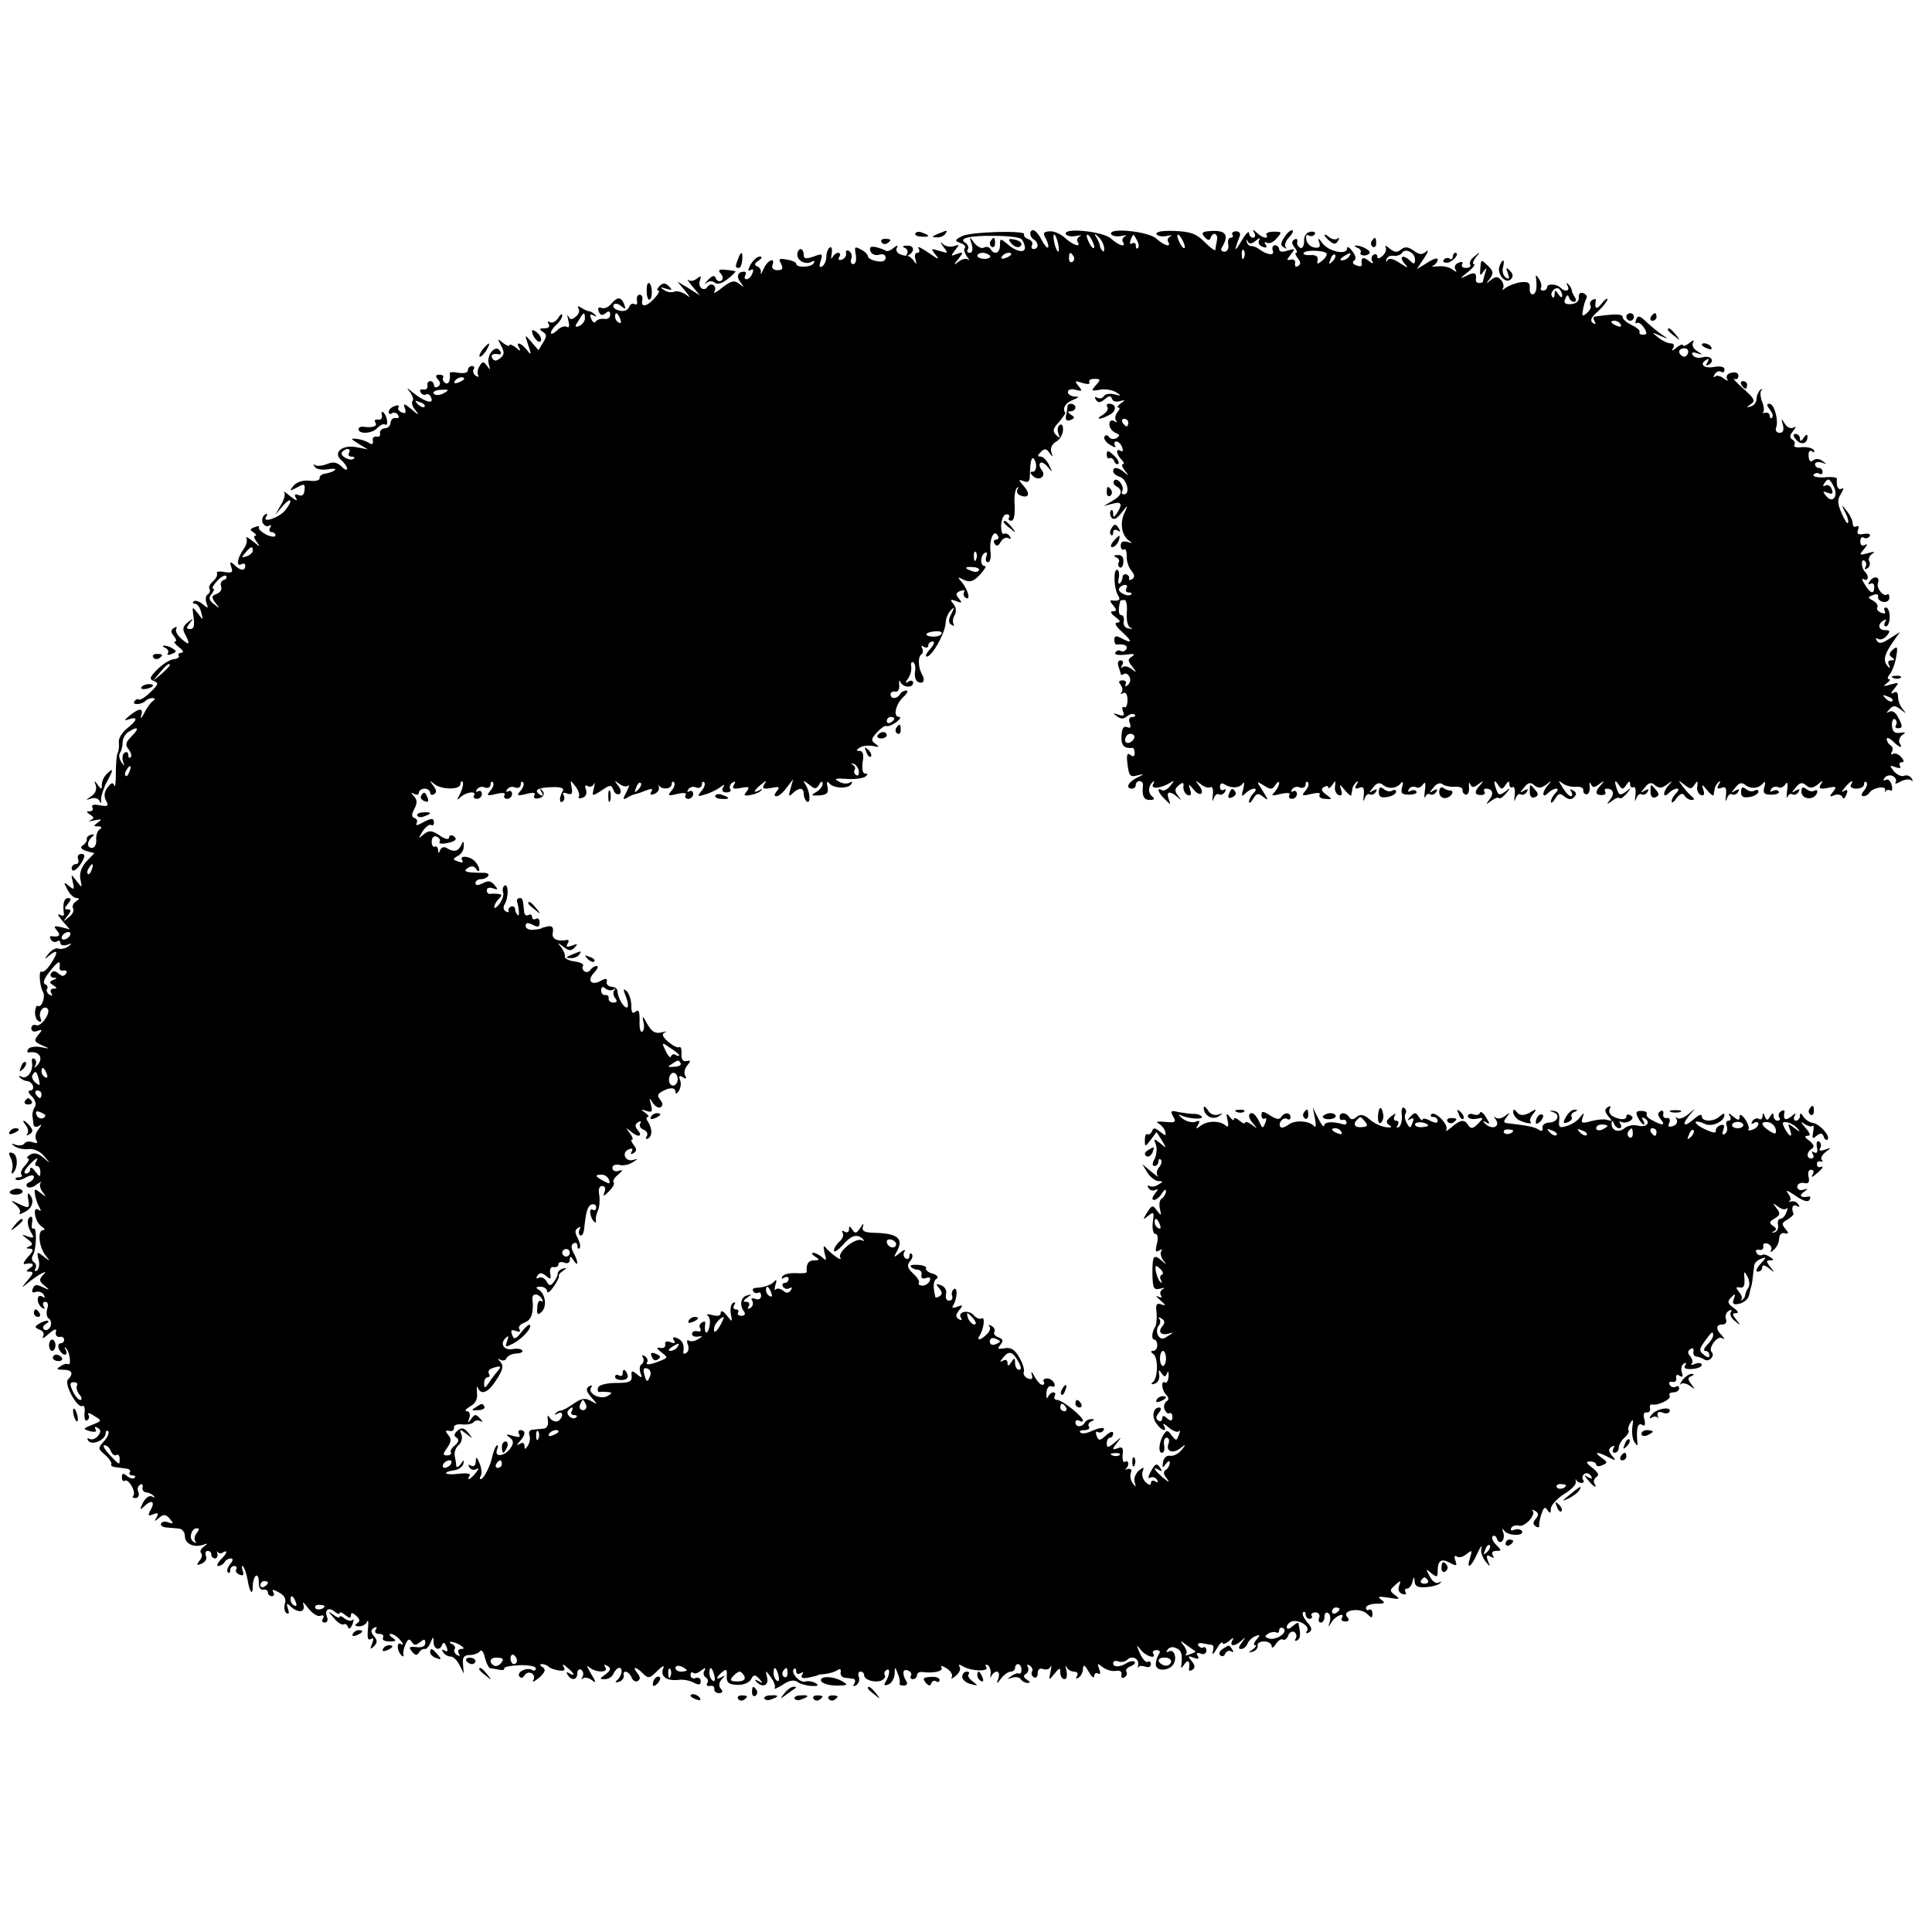 <?xml version="1.0" standalone="no"?>
<!DOCTYPE svg PUBLIC "-//W3C//DTD SVG 20010904//EN"
 "http://www.w3.org/TR/2001/REC-SVG-20010904/DTD/svg10.dtd">
<svg version="1.0" xmlns="http://www.w3.org/2000/svg"
 width="512pt" height="512pt" viewBox="0 0 512 512"
 preserveAspectRatio="xMidYMid meet">
<g transform="translate(0,512) scale(0.1,-0.1)"
fill="#000000" stroke="none">
<path d="M2426 4502 c-3 -4 4 -9 15 -9 23 -2 25 3 4 10 -8 4 -16 3 -19 -1z"/>
<path d="M2485 4500 c-16 -7 -17 -9 -3 -9 9 -1 20 4 23 9 7 11 7 11 -20 0z"/>
<path d="M2549 4494 c-19 -10 -20 -12 -4 -18 10 -3 15 -9 12 -13 -4 -3 -1 -13
5 -22 7 -9 8 -13 4 -9 -5 4 -16 2 -25 -5 -14 -11 -15 -10 -1 7 14 18 13 19 -4
13 -17 -7 -17 -6 -5 10 12 15 12 16 -2 11 -9 -4 -23 -1 -30 5 -8 8 -8 5 1 -7
14 -18 13 -18 -10 -11 -23 7 -24 7 -10 -11 11 -13 6 -12 -19 6 -19 13 -31 19
-27 12 4 -7 3 -12 -3 -12 -6 0 -8 -8 -5 -17 4 -14 3 -15 -4 -5 -5 8 -13 14
-18 14 -21 1 -33 11 -27 22 4 7 1 7 -9 -1 -8 -7 -17 -10 -20 -8 -3 3 -15 7
-26 10 -15 3 -19 0 -15 -11 3 -8 13 -12 23 -9 10 3 17 0 17 -8 0 -9 -9 -12
-24 -9 -12 2 -23 8 -23 13 0 4 -8 13 -19 18 -16 9 -17 7 -13 -14 2 -14 0 -25
-7 -25 -5 0 -8 6 -5 14 3 8 0 17 -6 21 -6 3 -9 1 -8 -6 2 -6 -3 -14 -11 -17
-8 -3 -11 0 -7 7 4 6 3 11 -3 11 -5 0 -12 -6 -15 -12 -4 -7 -4 -3 -2 10 2 12
0 20 -5 16 -5 -3 -9 -14 -9 -24 0 -10 -5 -22 -11 -26 -8 -4 -9 0 -4 15 6 19 4
20 -19 11 -21 -7 -26 -6 -26 5 0 8 -4 15 -8 15 -5 0 -9 -7 -9 -15 0 -17 24
-28 39 -18 6 3 8 1 4 -5 -7 -11 -46 -12 -46 -1 0 4 -11 9 -25 11 -20 4 -23 2
-15 -11 6 -13 4 -17 -10 -17 -10 0 -16 6 -13 13 9 23 -13 14 -23 -9 -6 -13 -9
-18 -8 -11 2 6 -2 14 -9 17 -9 3 -8 8 3 15 10 7 11 11 3 11 -7 0 -17 -10 -24
-21 -7 -15 -8 -19 0 -15 7 5 9 1 5 -8 -3 -9 -10 -16 -16 -16 -5 0 -6 5 -3 10
3 6 2 10 -3 10 -17 0 -22 -13 -9 -29 10 -14 10 -14 -4 -3 -13 10 -21 8 -45
-10 -15 -13 -25 -17 -21 -11 4 6 3 14 -2 17 -5 4 -12 2 -16 -4 -10 -15 -27 0
-20 17 4 12 3 13 -8 5 -8 -7 -18 -8 -23 -4 -5 4 0 -4 11 -17 l20 -24 -30 19
-30 18 20 -24 c15 -19 16 -21 3 -11 -10 7 -24 11 -31 8 -8 -3 -20 -1 -28 5
-11 7 -9 8 6 3 16 -5 18 -4 8 6 -10 10 -16 10 -25 1 -7 -7 -8 -12 -3 -12 4 0
0 -9 -10 -20 -21 -23 -37 -26 -33 -6 2 8 -1 15 -7 15 -5 0 -9 -7 -7 -16 2 -8
-1 -12 -6 -9 -6 3 -12 0 -15 -8 -4 -9 -14 -12 -26 -9 -12 3 -18 9 -15 15 3 5
12 4 20 -3 12 -10 13 -9 8 5 -8 20 -18 20 -34 1 -7 -9 -19 -14 -26 -11 -8 3
-11 0 -7 -10 4 -10 9 -11 18 -4 8 7 12 6 12 -4 0 -8 -7 -13 -16 -11 -9 1 -19
-2 -22 -7 -3 -5 -9 -2 -12 7 -5 11 -3 14 6 9 7 -4 9 -3 4 2 -5 5 -12 9 -15 9
-4 0 -13 4 -21 9 -9 6 -12 5 -8 -1 4 -6 1 -16 -7 -22 -11 -9 -15 -9 -20 1 -3
7 -3 2 0 -11 4 -15 2 -21 -4 -17 -6 3 -18 -1 -26 -10 -9 -8 -16 -11 -16 -6 0
5 7 15 15 22 8 7 15 18 15 24 0 6 -5 3 -11 -7 -6 -9 -15 -14 -21 -11 -7 4 -8
2 -4 -4 4 -8 0 -12 -11 -12 -14 0 -15 -2 -5 -9 11 -7 12 -12 1 -29 l-12 -20
-19 22 c-18 21 -18 21 -8 -9 9 -26 8 -28 -4 -12 -15 19 -31 23 -20 5 5 -9 2
-9 -9 1 -9 7 -17 10 -17 6 0 -4 -7 -1 -17 6 -15 13 -15 12 -5 -7 9 -17 9 -24
-2 -33 -10 -8 -16 -9 -21 -1 -6 10 1 14 18 11 5 -1 6 3 2 9 -11 19 -36 -10
-30 -34 5 -17 4 -18 -4 -6 -10 13 -12 13 -20 0 -5 -8 -7 -18 -4 -24 3 -5 1 -6
-6 -2 -6 4 -9 12 -6 17 4 5 1 9 -4 9 -6 0 -11 -5 -11 -11 0 -7 -10 -9 -25 -7
-13 3 -24 2 -23 -1 2 -20 -3 -31 -12 -26 -6 4 -8 10 -6 14 3 4 -1 8 -9 8 -11
0 -12 -4 -4 -13 7 -8 7 -14 -1 -19 -5 -3 -10 -1 -10 4 0 6 -4 11 -10 11 -5 0
-9 -6 -7 -12 1 -7 -4 -12 -11 -10 -8 1 -11 -2 -7 -8 3 -6 10 -8 15 -5 4 3 10
-2 13 -10 7 -17 -18 -10 -48 14 -18 15 -19 15 -7 0 6 -9 9 -19 5 -22 -3 -4 0
-15 8 -24 11 -14 8 -14 -10 2 -21 17 -23 17 -18 3 4 -12 2 -15 -8 -11 -8 3
-12 9 -9 14 3 5 -2 6 -10 3 -9 -3 -16 -10 -16 -16 0 -5 4 -7 9 -3 5 3 13 1 16
-5 4 -6 1 -9 -6 -8 -7 2 -13 -4 -14 -12 0 -8 -7 -15 -15 -15 -8 -1 -14 -6 -13
-13 2 -7 -3 -11 -10 -9 -6 1 -11 -4 -9 -11 2 -9 -2 -11 -10 -6 -7 5 -22 10
-33 11 -17 2 -16 0 5 -13 l25 -15 -31 6 c-38 7 -63 -15 -39 -35 8 -7 15 -17
15 -22 0 -5 -7 -3 -15 6 -12 11 -22 13 -39 6 -13 -5 -27 -6 -32 -2 -4 4 -4 2
0 -5 3 -6 18 -9 33 -7 15 3 25 2 21 -1 -3 -4 -14 -8 -25 -10 -10 -1 -17 -7
-16 -12 1 -6 -11 -9 -26 -7 -18 2 -34 -3 -43 -13 -12 -15 -11 -15 9 -5 19 11
22 10 20 -7 -1 -12 -6 -17 -16 -13 -10 4 -12 1 -6 -9 5 -8 -2 -5 -16 6 -13 11
-21 16 -16 11 4 -5 0 -21 -9 -35 l-15 -26 20 24 c22 25 29 17 8 -10 -15 -20
-63 -37 -52 -19 5 8 4 11 -3 6 -6 -4 -9 -13 -6 -21 4 -8 11 -12 17 -8 6 3 7 1
3 -5 -4 -7 -2 -12 3 -12 6 0 11 -4 11 -9 0 -5 -11 -4 -24 2 -13 7 -22 15 -20
19 3 4 -2 5 -11 1 -13 -5 -14 -7 -3 -14 7 -5 9 -9 4 -9 -5 0 -2 -8 5 -17 10
-14 8 -13 -10 2 -14 11 -22 15 -18 9 3 -6 0 -20 -8 -30 -16 -22 -20 -48 -5
-39 6 3 10 1 10 -4 0 -15 -13 -14 -29 2 -11 10 -13 9 -8 -6 5 -14 2 -16 -18
-13 -14 3 -23 1 -20 -3 2 -5 -2 -14 -10 -21 -8 -7 -13 -16 -10 -20 3 -5 1 -11
-4 -15 -6 -3 -7 -13 -4 -23 6 -15 5 -15 -10 -3 -10 8 -20 11 -24 7 -3 -3 -2
-6 4 -6 6 0 13 -10 16 -22 6 -23 6 -23 -9 -3 -15 19 -15 19 -11 -11 3 -22 1
-31 -9 -31 -11 0 -11 3 -1 16 11 14 10 14 -5 2 -13 -10 -15 -18 -8 -31 15 -28
12 -32 -9 -13 -11 9 -17 21 -14 26 3 6 1 7 -6 3 -9 -6 -9 -11 0 -22 6 -8 8
-14 3 -14 -5 0 0 -7 10 -15 11 -8 14 -15 7 -15 -7 0 -10 -4 -7 -8 2 -4 -4 -8
-14 -9 -10 -1 -29 -13 -43 -27 -21 -21 -22 -26 -9 -31 13 -5 12 -9 -9 -29 -13
-13 -27 -22 -31 -20 -4 3 -9 0 -12 -5 -7 -10 20 -9 30 2 4 4 12 7 18 7 7 0 8
-3 1 -8 -6 -4 -16 -18 -23 -32 -7 -14 -10 -17 -8 -7 7 21 -4 22 -30 1 -16 -13
-16 -15 -2 -10 25 8 22 -3 -6 -25 -13 -11 -23 -27 -21 -37 1 -9 0 -21 -3 -27
-3 -5 -5 -30 -5 -55 0 -25 -2 -39 -4 -32 -4 10 -8 8 -18 -5 -9 -12 -10 -23 -4
-35 8 -14 5 -16 -17 -12 -16 3 -23 1 -19 -6 3 -5 0 -10 -7 -10 -10 0 -10 -2 1
-9 11 -7 11 -10 0 -15 -8 -3 -3 -3 11 0 19 4 22 3 10 -5 -13 -10 -13 -11 0
-11 10 0 11 -3 4 -8 -6 -4 -10 -16 -9 -28 1 -11 -4 -21 -11 -21 -15 0 -14 18
1 30 6 5 5 7 -3 5 -8 -2 -13 -7 -12 -12 1 -5 -4 -12 -10 -16 -9 -5 -6 -10 8
-15 l22 -6 -21 -22 c-13 -14 -19 -31 -16 -47 5 -24 5 -24 -10 -5 -15 20 -15
19 -10 -3 5 -20 3 -21 -10 -10 -15 12 -15 11 -4 -10 6 -12 17 -22 24 -22 8 0
8 -3 -2 -9 -7 -5 -11 -13 -7 -19 3 -5 -2 -16 -12 -23 -15 -13 -16 -12 -3 4 10
13 10 17 1 17 -10 0 -10 3 0 15 9 10 9 15 1 15 -11 0 -15 -13 -12 -39 2 -8 -2
-10 -11 -5 -7 4 -4 -3 7 -16 l20 -23 -23 6 c-19 4 -21 3 -11 -9 11 -13 6 -18
-14 -15 -5 1 -6 -3 -2 -9 3 -6 11 -8 16 -5 5 4 9 2 9 -4 0 -6 8 -8 18 -5 13 5
14 4 3 -4 -8 -6 -19 -8 -26 -6 -6 3 -18 -3 -26 -13 -13 -16 -12 -17 3 -4 22
17 23 8 2 -24 -9 -14 -20 -23 -24 -20 -8 5 -5 -39 4 -54 7 -11 -3 -42 -13 -37
-4 3 -7 -4 -8 -14 -1 -11 3 -23 9 -26 7 -5 9 -1 5 9 -6 16 9 34 19 24 10 -10
-17 -49 -30 -44 -7 3 -13 -1 -13 -8 0 -8 7 -11 16 -7 14 5 14 3 2 -11 -12 -15
-10 -18 10 -27 23 -10 23 -10 -3 -5 -15 3 -30 0 -33 -5 -4 -6 -3 -10 2 -9 29
5 41 -18 18 -38 -4 -4 -5 -3 -1 4 3 6 2 14 -3 17 -5 4 -8 -2 -6 -11 3 -23 -14
-45 -29 -36 -6 3 -7 2 -3 -3 5 -5 14 -9 19 -9 6 0 13 -6 15 -12 3 -7 -1 -13
-7 -13 -7 0 -5 -7 5 -16 9 -10 12 -21 7 -28 -4 -6 -7 -17 -6 -23 1 -7 2 -18 3
-24 0 -5 7 -7 14 -3 8 6 8 3 -1 -9 -8 -9 -10 -22 -6 -28 5 -9 2 -10 -9 -6 -9
3 -19 2 -22 -3 -3 -5 -13 -7 -23 -4 -13 5 -14 4 -3 -4 8 -5 24 -9 37 -7 14 1
31 -6 41 -19 18 -21 18 -21 -2 -4 -14 12 -25 14 -35 8 -8 -5 -11 -10 -6 -10 5
0 2 -8 -7 -18 -10 -10 -14 -22 -10 -25 3 -4 0 -7 -7 -7 -7 0 -11 -3 -8 -6 4
-3 16 -1 27 6 12 6 21 7 21 1 0 -5 -6 -11 -12 -14 -7 -2 -10 -8 -6 -12 4 -4
16 -2 25 6 10 7 15 9 11 5 -4 -5 -2 -16 5 -25 11 -14 10 -14 -6 -2 -15 12 -17
11 -14 -5 1 -11 7 -25 11 -33 6 -10 5 -12 -2 -7 -8 5 -11 0 -9 -14 2 -12 10
-26 18 -31 8 -5 9 -9 3 -9 -15 0 -11 -44 6 -66 14 -18 14 -18 -4 -4 -18 14
-19 13 -14 -7 4 -13 1 -26 -4 -30 -6 -3 -8 -1 -4 5 3 6 2 13 -4 17 -6 4 -7 12
-3 18 10 16 11 77 2 71 -5 -2 -6 5 -4 16 2 11 0 18 -5 15 -10 -6 -8 -24 4 -44
7 -11 5 -13 -10 -8 -18 7 -18 6 -1 -7 14 -10 15 -15 5 -19 -10 -4 -10 -6 1 -6
11 -1 10 -6 -5 -22 -10 -11 -14 -20 -9 -19 21 5 29 -1 15 -10 -12 -8 -12 -10
-1 -10 11 0 9 -6 -5 -22 -19 -23 -19 -23 1 -7 11 9 27 20 35 24 12 6 13 5 3
-5 -10 -11 -9 -16 5 -27 15 -13 15 -13 -5 -4 -16 8 -22 7 -26 -4 -4 -9 -1 -12
7 -9 8 3 17 0 22 -7 4 -8 3 -10 -4 -5 -7 4 -12 1 -12 -8 0 -8 5 -18 12 -22 7
-4 8 -3 4 4 -4 7 -2 12 4 12 7 0 9 -8 5 -19 -3 -11 -1 -22 4 -25 6 -4 8 -13 5
-21 -4 -8 -11 -12 -16 -9 -6 4 -5 10 3 15 8 5 10 9 4 9 -5 0 -16 -4 -23 -9
-11 -7 -10 -9 3 -15 10 -3 13 -11 9 -18 -4 -7 3 -4 15 7 16 14 22 15 19 5 -2
-8 3 -14 10 -13 6 2 12 -2 12 -7 0 -6 -4 -10 -10 -10 -5 0 -7 -7 -4 -15 4 -8
10 -15 16 -15 5 0 6 6 2 13 -4 6 -3 9 1 4 10 -9 15 -48 5 -42 -3 2 -12 0 -20
-6 -12 -7 -10 -9 8 -9 23 0 28 -10 12 -26 -11 -11 25 -78 39 -70 4 3 7 -6 5
-19 -1 -14 2 -23 7 -19 5 3 7 10 3 15 -3 6 4 5 15 -3 22 -13 22 -13 -5 -24
-25 -10 -25 -11 -5 -17 13 -3 19 -1 14 5 -3 7 -1 8 6 4 9 -6 9 -11 0 -22 -6
-7 -16 -11 -22 -7 -6 3 -7 1 -3 -5 9 -14 46 2 46 20 0 6 3 8 7 5 3 -4 -2 -16
-11 -26 -17 -19 -17 -20 3 -37 11 -10 18 -21 16 -24 -2 -4 2 -7 10 -8 8 -1 22
-3 30 -4 8 -1 12 -5 9 -10 -3 -4 0 -8 7 -8 7 0 9 -3 6 -6 -4 -4 -13 -2 -20 4
-10 9 -14 8 -14 -3 0 -8 4 -12 8 -9 10 6 31 -31 22 -40 -3 -3 -1 -6 6 -6 7 0
11 7 8 15 -4 8 -2 17 4 20 5 4 8 1 7 -6 -2 -7 2 -13 9 -14 6 0 15 -4 20 -9 4
-5 3 -6 -4 -2 -7 4 -17 -3 -24 -16 -9 -19 -9 -21 2 -11 20 20 31 15 19 -7 -9
-16 -8 -19 6 -13 13 5 15 3 9 -8 -7 -12 -6 -12 7 -1 12 10 18 9 28 -3 11 -13
10 -14 -3 -10 -8 4 -17 3 -20 -2 -3 -5 3 -10 14 -11 10 -1 26 -2 34 -3 8 -1
15 -10 15 -20 0 -20 23 -31 48 -23 14 5 14 4 2 -5 -8 -5 -11 -13 -7 -17 4 -4
2 -13 -5 -21 -8 -11 -7 -12 6 -7 10 4 15 13 12 20 -3 8 -1 14 4 14 6 0 10 -4
10 -10 0 -5 4 -10 10 -10 5 0 8 6 6 13 -1 6 -1 9 1 4 3 -4 9 -5 14 -1 14 8 11
-3 -7 -20 -8 -9 -11 -16 -5 -16 5 0 13 5 16 10 3 6 11 10 17 10 6 0 6 -6 -2
-15 -7 -9 -10 -18 -6 -22 3 -3 6 -1 6 5 0 7 5 12 11 12 5 0 8 -4 5 -9 -3 -5 1
-11 9 -14 10 -4 12 -1 8 11 -3 9 -3 14 1 11 4 -4 9 -19 12 -35 6 -36 14 -44
14 -16 0 11 4 23 8 26 5 3 8 -5 8 -17 -1 -13 4 -21 12 -20 6 2 12 -2 12 -7 0
-6 5 -10 11 -10 5 0 7 5 3 11 -4 8 0 7 15 -1 15 -8 20 -17 16 -30 -3 -10 -1
-21 4 -25 7 -4 8 1 4 12 -5 15 -3 16 8 5 20 -18 39 -15 33 6 -4 9 2 5 12 -9
11 -14 25 -24 33 -21 8 3 11 0 7 -7 -4 -6 -2 -11 4 -11 7 0 10 6 7 14 -8 20 4
28 20 15 7 -6 13 -8 13 -4 0 4 7 2 15 -5 11 -9 15 -9 15 -1 0 8 4 8 14 -1 10
-9 11 -15 2 -20 -7 -5 -5 -8 6 -8 9 0 19 6 21 13 3 6 4 -3 2 -21 -2 -22 0 -30
7 -26 8 5 9 1 4 -12 -6 -15 -5 -16 5 -7 9 10 10 15 0 27 -9 11 -9 16 0 22 8 4
9 3 5 -4 -4 -7 -1 -12 9 -12 9 0 13 -4 10 -10 -3 -6 4 -10 17 -10 18 0 20 2 8
10 -8 5 -10 10 -4 10 6 0 18 -8 25 -17 8 -9 9 -14 2 -10 -12 8 -12 -17 1 -30
4 -4 7 -3 5 2 -1 6 1 18 6 28 6 14 10 15 16 6 6 -10 11 -10 22 -1 11 9 14 9
14 -2 0 -9 -9 -13 -24 -11 -19 2 -21 0 -11 -12 8 -10 13 -11 18 -3 4 7 11 11
16 10 4 -1 11 7 15 17 7 17 8 17 8 1 1 -20 17 -24 23 -6 3 7 7 5 11 -6 5 -11
3 -15 -5 -10 -7 4 -8 3 -4 -4 4 -7 13 -12 20 -12 7 0 18 -10 24 -23 l11 -22
-2 25 c-2 18 3 24 18 24 11 0 23 5 27 10 4 6 10 -2 13 -17 4 -15 10 -27 14
-28 3 0 14 -2 24 -4 9 -2 15 0 13 3 -2 4 16 8 40 9 24 1 44 -3 44 -8 0 -6 -4
-8 -9 -5 -14 9 -42 -5 -35 -16 4 -6 9 -6 14 2 10 16 33 3 23 -13 -3 -7 3 -3
16 7 16 15 18 21 9 28 -8 4 -8 8 -2 8 6 0 14 -3 18 -7 3 -4 16 -8 27 -10 14
-2 18 1 13 9 -5 9 -2 9 9 -1 19 -15 23 -26 5 -15 -7 4 -8 3 -4 -4 10 -17 26
-15 26 4 0 8 5 12 10 9 6 -4 7 -12 4 -18 -4 -7 -4 -9 1 -5 4 4 15 2 24 -5 12
-9 11 -5 -3 18 -10 17 -13 24 -5 17 17 -15 53 -16 43 0 -5 7 -3 8 6 3 10 -6 9
-11 -5 -22 -17 -12 -17 -13 -2 -13 10 0 20 7 23 15 4 8 10 15 15 15 11 0 7
-22 -6 -33 -6 -5 -4 -7 5 -4 8 2 14 10 13 16 -4 17 14 13 21 -5 3 -8 11 -12
16 -9 8 5 7 11 -1 21 -15 19 -4 18 15 -1 14 -14 18 -13 37 6 16 16 21 17 16 6
-7 -20 10 -32 40 -29 12 2 30 -1 41 -7 14 -7 19 -7 19 4 0 7 -6 11 -14 8 -7
-3 -13 1 -13 8 0 7 3 9 7 6 3 -4 13 -1 21 6 11 8 14 8 9 0 -4 -6 -3 -14 3 -18
6 -4 8 -11 4 -16 -3 -5 0 -8 8 -7 7 2 12 -2 11 -8 -1 -6 5 -11 12 -11 10 0 12
4 5 12 -6 7 -5 16 3 25 9 10 9 11 0 6 -17 -10 -16 -1 1 13 11 9 13 7 12 -11
-1 -17 5 -22 27 -23 16 -1 31 5 37 14 7 14 11 14 22 2 11 -12 10 -13 -2 -6 -8
5 -11 4 -7 0 16 -19 35 -13 30 9 -5 21 -5 21 10 1 8 -11 13 -24 10 -28 -3 -5
6 -1 21 8 17 12 30 14 39 8 6 -5 23 -10 37 -11 18 -1 21 1 11 8 -8 4 -19 6
-26 4 -14 -6 -41 23 -31 33 3 3 6 1 6 -6 0 -7 5 -9 12 -5 7 4 8 3 4 -4 -5 -8
0 -11 16 -8 13 3 24 5 26 7 1 1 10 2 20 3 9 1 23 5 30 9 8 6 11 4 10 -4 -2 -7
3 -14 10 -15 6 -1 17 -2 23 -3 5 0 7 -6 3 -13 -5 -7 -3 -8 5 -4 7 5 10 14 7
22 -3 8 -1 14 4 14 6 0 10 -4 10 -9 0 -13 27 -21 45 -15 8 4 13 10 10 14 -3 5
-1 11 4 14 11 7 9 -13 -2 -31 -6 -9 -3 -11 7 -7 9 3 16 16 17 28 0 20 1 20 8
1 5 -11 7 -23 5 -26 -2 -3 3 -6 11 -6 8 0 11 5 7 11 -12 20 -10 35 4 29 8 -3
11 -9 8 -14 -3 -5 0 -9 5 -9 6 0 11 5 11 10 0 6 6 10 13 9 32 -4 58 2 52 12
-4 6 2 5 13 -2 12 -7 18 -18 14 -24 -3 -5 2 -4 11 4 9 7 14 18 10 24 -4 6 -1
7 7 2 22 -14 72 -16 64 -3 -4 6 -3 8 4 5 5 -4 9 -15 7 -25 -1 -9 0 -11 2 -4 3
6 9 12 15 12 5 0 7 -8 4 -17 -6 -17 -5 -17 8 0 7 9 18 17 25 17 6 0 11 5 11
10 0 6 4 10 8 10 5 0 9 -7 9 -15 0 -8 -3 -12 -7 -10 -3 2 -12 -1 -20 -7 -12
-8 -12 -9 2 -4 10 3 20 1 23 -4 4 -6 12 -10 18 -10 8 0 8 3 -2 9 -9 6 -10 11
-2 15 6 4 8 12 5 18 -4 7 -2 8 5 4 6 -4 9 -11 6 -16 -3 -5 -1 -11 5 -15 5 -3
10 1 10 10 0 11 5 15 14 12 8 -3 17 -1 20 6 3 7 3 1 0 -13 -5 -24 -4 -24 10
-6 14 17 16 18 16 3 0 -9 5 -17 11 -17 6 0 8 10 5 23 -3 12 -3 16 0 10 3 -7
12 -13 20 -13 9 0 12 -5 8 -12 -4 -7 -3 -8 4 -4 7 4 12 15 12 24 1 12 5 10 15
-8 8 -14 14 -19 15 -12 0 7 4 10 10 7 6 -4 7 1 3 12 -6 16 -5 16 9 5 9 -7 25
-12 35 -10 11 2 17 -2 15 -10 -1 -8 2 -11 8 -7 6 3 8 10 5 15 -3 4 2 11 11 14
9 4 14 9 11 12 -3 3 -12 2 -19 -2 -20 -13 -38 -13 -38 -2 0 6 6 8 14 5 7 -3
18 -1 24 5 12 12 32 2 28 -15 -1 -7 -1 -9 1 -5 2 4 11 4 19 1 8 -3 14 0 14 7
0 6 -4 9 -9 6 -4 -3 -13 7 -20 22 -10 24 -10 25 2 10 14 -18 43 -26 33 -10 -3
5 1 9 9 9 9 0 11 -4 6 -11 -4 -6 -8 -18 -8 -27 0 -19 35 -18 47 1 10 17 1 42
-13 33 -6 -3 -7 -1 -3 5 4 6 13 9 21 5 15 -5 19 -15 16 -43 -2 -13 -1 -13 8 0
10 14 15 7 12 -13 -1 -5 3 -6 9 -2 8 5 7 12 -2 23 -11 13 -10 15 5 9 12 -5 16
-3 11 5 -5 7 -2 9 8 6 8 -4 15 0 15 8 0 7 -4 11 -8 8 -4 -2 -10 0 -13 5 -4 5
2 8 11 6 10 -2 21 -4 25 -4 4 -1 5 -9 2 -18 -3 -10 2 -7 10 7 8 14 15 21 16
16 0 -5 8 -2 17 5 11 10 14 10 9 2 -9 -17 6 -17 24 -1 12 11 12 10 1 -5 -9
-12 -10 -17 -2 -17 6 0 14 6 17 14 3 8 13 17 21 20 13 5 14 4 3 -9 -7 -8 -9
-15 -4 -15 5 0 2 -5 -6 -11 -13 -9 -13 -10 0 -6 8 2 14 10 13 16 -2 6 6 11 17
11 11 0 20 -6 20 -12 0 -7 5 -5 11 5 6 9 14 15 19 12 4 -3 11 2 14 11 3 8 10
12 16 9 6 -4 7 -11 4 -17 -4 -6 -2 -8 4 -5 9 6 9 15 3 46 -1 2 -8 -2 -16 -9
-9 -8 -15 -8 -15 -2 0 6 6 12 13 15 18 6 49 -12 41 -25 -5 -7 -2 -8 5 -4 9 6
8 13 -5 27 -9 11 -14 22 -11 26 4 3 7 1 7 -5 0 -7 5 -12 11 -12 5 0 8 4 5 8
-3 5 2 9 10 9 8 0 13 -6 10 -14 -3 -7 -1 -13 4 -13 6 0 10 7 10 16 0 8 4 13
10 9 5 -3 7 -13 4 -23 -5 -16 -5 -16 6 1 11 16 36 25 26 9 -3 -5 1 -9 9 -9 10
0 12 4 5 12 -15 18 35 26 53 8 12 -12 14 -12 14 1 0 8 -4 13 -9 10 -4 -3 -8 0
-8 5 0 6 12 11 28 11 22 0 24 2 12 11 -11 8 -6 9 20 5 29 -5 32 -4 18 6 -16
12 -16 14 0 28 14 13 15 12 10 -2 -4 -10 -1 -19 8 -22 9 -3 12 -1 9 4 -3 6 -2
10 4 10 5 0 12 8 14 18 4 15 5 15 6 0 1 -12 9 -16 31 -14 16 1 33 6 37 11 4 4
3 5 -4 1 -7 -4 -17 3 -24 16 -11 21 -11 22 4 9 15 -12 17 -11 17 6 0 28 10 34
33 21 17 -9 19 -8 14 6 -4 11 -3 15 4 11 5 -4 17 -1 26 7 14 11 15 10 9 -10
-11 -33 2 -27 19 11 8 17 13 25 11 15 -3 -9 2 -24 10 -35 14 -17 14 -17 7 1
-5 14 -3 17 7 11 9 -5 11 -4 6 3 -4 7 -1 12 9 12 15 0 15 1 0 16 -9 9 -13 19
-9 23 4 3 9 0 11 -7 7 -19 23 -4 17 16 -4 11 -3 13 3 5 10 -14 55 -14 46 0 -3
4 -12 6 -20 3 -8 -4 -11 -1 -8 5 4 6 13 8 20 6 14 -6 46 28 37 39 -4 4 -1 4 6
0 10 -6 10 -11 2 -21 -8 -9 -8 -15 0 -20 6 -4 10 -3 9 2 -1 4 2 19 6 31 6 18
10 20 16 10 7 -10 9 -9 9 4 0 9 16 26 34 38 19 11 34 26 32 33 -1 7 -1 9 1 5
3 -5 9 -8 14 -8 6 0 8 4 4 9 -3 5 -1 12 4 15 5 4 13 1 17 -5 5 -8 3 -9 -7 -4
-12 8 -12 6 0 -8 14 -18 26 -23 16 -8 -3 5 0 13 6 17 8 5 4 12 -11 24 -17 13
-18 17 -6 17 9 0 16 -4 16 -8 0 -5 7 -6 16 -2 15 6 15 8 -2 20 -22 16 -11 17
19 1 19 -10 21 -9 9 4 -10 13 -10 18 -1 24 8 4 9 3 5 -4 -4 -7 -2 -12 3 -12 6
0 11 6 11 14 0 7 7 19 15 26 8 7 13 15 11 19 -3 4 0 13 5 21 7 11 8 8 5 -11
-2 -14 0 -32 5 -40 8 -12 10 -12 8 1 -3 34 1 51 13 44 7 -5 9 0 6 14 -4 13 -2
20 6 19 6 -1 10 4 9 10 -2 7 0 12 5 11 15 -4 52 14 47 23 -4 5 1 9 9 9 9 0 16
5 16 11 0 5 -4 8 -9 4 -5 -3 -13 -1 -16 5 -4 6 -1 9 7 8 7 -2 12 3 10 10 -1 8
2 11 9 6 9 -5 10 -2 6 9 -3 9 -1 19 5 23 7 4 8 3 4 -4 -5 -8 1 -11 18 -10 15
1 26 6 26 11 0 5 -8 6 -17 3 -10 -4 -14 -4 -10 0 4 4 2 13 -4 20 -7 8 -7 14 1
19 6 4 9 1 8 -6 -2 -7 2 -13 7 -14 6 0 15 -4 22 -8 12 -8 29 10 19 20 -10 10
15 44 27 37 9 -5 8 -3 0 7 -17 17 -16 29 2 29 8 0 12 6 9 14 -3 8 0 17 7 22 7
4 10 3 6 -3 -4 -6 1 -17 11 -24 15 -13 16 -12 3 4 -11 14 -11 17 0 17 8 0 5 6
-7 14 -16 12 -17 17 -6 28 11 11 12 10 7 -4 -5 -11 -2 -16 9 -14 17 2 30 13
32 27 1 5 3 12 4 17 2 4 4 16 5 27 1 11 3 25 4 31 0 7 9 15 18 18 15 6 15 4
-2 -14 -10 -11 -13 -20 -7 -20 7 0 12 5 12 11 0 8 6 7 18 -2 15 -13 16 -12 3
4 -11 14 -11 17 0 17 11 0 11 2 -1 9 -8 6 -17 8 -21 5 -4 -2 -11 0 -14 6 -4 6
-1 9 7 8 7 -2 12 2 11 9 -2 7 4 10 12 7 8 -4 12 -11 8 -18 -3 -6 0 -5 8 2 8 7
14 20 14 30 0 9 6 16 14 14 12 -3 12 0 2 12 -10 12 -9 16 6 24 10 6 17 13 16
16 -7 15 -2 26 9 20 7 -4 8 -3 4 4 -4 6 -12 10 -19 8 -7 -1 -8 -1 -4 2 4 2 2
11 -5 20 -8 10 0 7 19 -6 20 -14 34 -19 38 -12 4 6 3 10 -2 9 -20 -4 -27 2
-13 12 13 10 13 10 -1 6 -9 -3 -16 1 -16 8 0 7 8 12 18 10 12 -3 15 2 12 16
-3 11 0 19 6 19 7 0 9 -5 5 -12 -5 -9 -2 -9 9 1 18 14 22 23 10 18 -5 -1 -8 3
-8 8 0 6 4 9 10 7 5 -2 7 0 3 4 -4 4 0 13 10 21 16 12 16 13 -2 6 -13 -4 -17
-3 -12 5 3 6 2 13 -3 17 -6 3 -8 -4 -6 -15 3 -13 0 -18 -7 -14 -7 4 -8 3 -4
-4 4 -7 2 -12 -3 -12 -15 0 -14 17 1 26 7 5 5 11 -7 21 -12 8 -14 13 -5 13 9
0 8 6 -6 22 -12 14 -13 18 -3 10 9 -6 19 -9 22 -6 4 4 4 -3 2 -16 -3 -17 -2
-20 9 -10 11 8 15 8 19 -2 2 -7 7 -11 10 -8 9 8 -20 41 -38 44 -9 1 -21 9 -26
17 -6 10 -9 10 -9 2 0 -7 -5 -13 -11 -13 -5 0 -7 6 -3 13 5 8 2 8 -9 -2 -16
-12 -22 -8 -18 12 1 5 -3 6 -9 2 -6 -3 -8 -11 -5 -16 4 -5 1 -9 -4 -9 -6 0
-11 6 -11 13 0 9 -3 8 -9 -2 -7 -11 -9 -11 -14 0 -4 11 -6 11 -6 1 -1 -7 -5
-11 -10 -7 -5 3 -13 0 -17 -6 -4 -8 -3 -9 4 -5 7 4 12 3 12 -2 0 -6 -7 -13
-16 -16 -8 -3 -13 -2 -10 2 2 4 -2 16 -10 27 -8 11 -14 14 -14 6 0 -11 -3 -11
-17 0 -11 10 -14 10 -9 2 4 -7 3 -13 -3 -13 -6 0 -8 -6 -5 -14 3 -8 1 -17 -5
-21 -7 -4 -8 0 -4 11 4 12 2 15 -8 12 -8 -3 -13 -10 -12 -16 1 -6 -11 -3 -28
5 -17 8 -28 17 -25 20 2 2 13 0 23 -5 18 -10 53 5 53 24 0 4 -5 3 -12 -4 -15
-15 -48 -16 -48 0 0 6 -7 4 -18 -5 -27 -25 -38 -21 -16 6 19 22 19 22 -2 4
-11 -9 -24 -14 -29 -10 -4 5 -5 3 -2 -3 4 -7 0 -15 -9 -18 -12 -4 -15 -2 -10
9 3 8 0 14 -7 12 -7 -1 -11 4 -9 11 1 8 -2 11 -8 7 -8 -5 -7 -11 1 -21 14 -17
5 -18 -22 -3 -11 5 -18 13 -15 17 2 4 -4 8 -14 8 -15 0 -16 -4 -9 -18 5 -10
12 -18 15 -18 3 0 2 5 -2 12 -4 7 -3 8 5 4 17 -11 4 -25 -19 -19 -11 3 -27 0
-35 -7 -16 -13 -35 -6 -34 13 0 9 2 9 6 0 2 -7 9 -13 14 -13 6 0 7 5 3 12 -4
6 -3 8 2 5 6 -3 16 -2 23 2 9 6 10 11 2 15 -6 4 -11 3 -11 -3 0 -10 -19 -9
-38 2 -7 5 -9 13 -6 19 4 7 2 8 -5 4 -9 -6 -9 -11 1 -24 11 -13 11 -14 -2 -10
-8 3 -28 1 -43 -3 -25 -7 -28 -6 -23 9 5 15 5 15 -7 1 -6 -9 -22 -19 -35 -23
-19 -6 -22 -4 -20 15 2 16 -3 24 -15 25 -13 1 -13 1 -2 -3 22 -6 13 -28 -11
-28 -10 -1 -18 -7 -16 -14 1 -8 -2 -10 -10 -5 -12 8 -30 11 -80 17 -14 1 -15
4 -5 17 10 13 10 13 -4 3 -8 -7 -20 -9 -25 -5 -5 4 -6 3 -2 -2 18 -23 -10 -33
-29 -11 -4 4 -2 5 5 1 11 -7 11 -4 0 13 -7 12 -14 17 -16 12 -2 -6 -10 -7 -18
-4 -8 3 -14 0 -14 -5 0 -6 10 -9 22 -7 21 4 21 4 5 -13 -14 -14 -19 -14 -26
-4 -10 17 -21 15 -45 -6 -11 -9 -17 -12 -13 -6 7 13 -30 51 -40 41 -3 -4 -1
-7 5 -7 7 0 12 -5 12 -10 0 -7 -6 -7 -20 0 -11 6 -20 7 -20 3 0 -4 -5 -1 -10
7 -8 13 -11 13 -22 1 -9 -10 -10 -12 -1 -7 9 5 11 2 6 -10 -5 -15 -7 -15 -15
0 -5 9 -7 20 -3 25 3 5 1 12 -4 15 -5 4 -8 -5 -6 -19 1 -14 -2 -28 -8 -32 -6
-3 -7 -1 -3 5 4 7 2 12 -4 12 -6 0 -8 5 -4 13 5 8 2 7 -10 -2 -13 -11 -14 -16
-4 -23 9 -5 5 -7 -10 -5 -13 2 -32 11 -43 21 -15 13 -24 14 -34 6 -9 -8 -15
-8 -20 0 -8 13 -25 13 -25 0 0 -6 3 -9 8 -8 4 2 8 0 10 -4 2 -7 -2 -10 -10 -7
-28 8 -48 6 -49 -4 0 -6 -7 2 -15 18 l-15 30 6 -30 c3 -16 2 -25 -2 -20 -12
15 -52 18 -69 4 -8 -6 -17 -9 -20 -6 -9 9 6 28 17 22 5 -4 9 -1 9 4 0 14 -17
14 -25 0 -5 -7 -14 -5 -29 5 -19 12 -23 12 -23 1 0 -8 4 -12 9 -9 4 3 5 -3 1
-12 -6 -16 -8 -15 -16 4 -6 12 -14 22 -19 22 -12 0 -10 -14 5 -30 10 -12 9
-12 -5 -1 -10 7 -18 10 -18 6 0 -4 -7 -2 -15 5 -8 7 -15 9 -15 4 0 -5 -5 -2
-11 6 -9 12 -10 10 -6 -8 4 -17 2 -21 -6 -14 -16 13 -49 12 -66 -2 -12 -9 -13
-8 -6 3 6 11 4 13 -7 8 -9 -3 -24 1 -35 9 -10 9 -12 12 -5 9 20 -10 62 -13 57
-4 -3 4 -13 8 -23 7 -9 0 -27 3 -40 5 -19 5 -21 3 -13 -12 9 -15 6 -17 -22
-14 -19 2 -26 0 -17 -4 8 -5 16 -14 18 -22 3 -12 1 -12 -14 0 -13 11 -18 11
-21 1 -3 -6 -8 -10 -12 -8 -4 3 -7 -4 -7 -15 0 -19 1 -19 16 1 l15 20 14 -22
c13 -22 13 -22 -4 -8 -17 14 -18 13 -12 -3 4 -10 2 -27 -3 -38 -7 -13 -7 -19
0 -19 5 0 10 5 10 12 0 6 3 8 6 5 4 -4 2 -13 -4 -20 -7 -8 -8 -18 -4 -23 4 -5
-4 0 -17 11 l-24 20 14 -23 c8 -12 21 -22 29 -22 13 0 13 -2 0 -9 -8 -6 -18
-7 -24 -4 -5 3 -6 1 -2 -6 4 -6 13 -8 19 -4 7 4 6 0 -2 -10 -8 -10 -9 -17 -3
-17 6 0 16 8 21 17 6 10 11 13 11 6 0 -6 -5 -15 -11 -19 -6 -3 -8 -16 -5 -28
4 -19 4 -19 -8 -4 -11 15 -13 15 -26 -5 -12 -20 -12 -21 3 -9 15 12 16 10 12
-17 -2 -17 1 -31 7 -31 6 0 8 -11 4 -26 -5 -19 -4 -24 6 -18 7 4 10 4 6 -1 -4
-4 -2 -15 4 -24 10 -13 10 -14 -2 -3 -23 20 -26 15 -26 -33 1 -40 3 -44 21
-40 11 3 14 2 7 -1 -6 -3 -9 -11 -6 -16 5 -7 2 -8 -7 -4 -8 4 -5 0 6 -10 15
-13 16 -15 3 -11 -13 5 -16 0 -13 -21 1 -15 0 -31 -3 -37 -10 -15 -11 -35 -3
-35 4 0 8 -7 8 -15 0 -8 -5 -15 -11 -15 -7 0 -7 -3 0 -8 14 -9 13 -64 -1 -75
-6 -5 -4 -7 5 -4 8 2 14 13 12 23 -2 14 -1 16 6 5 8 -11 10 -11 15 0 3 8 4 4
4 -8 -1 -12 -5 -19 -9 -17 -12 8 -10 -20 3 -33 7 -7 7 -13 0 -17 -5 -4 -8 -13
-5 -21 4 -8 9 -13 13 -10 4 2 8 -2 8 -10 0 -11 -4 -12 -14 -4 -9 9 -13 8 -13
0 0 -7 -5 -9 -10 -6 -8 5 -7 11 1 21 7 8 7 14 1 14 -16 0 -21 -25 -7 -43 14
-20 30 -23 19 -4 -4 6 2 4 13 -6 11 -9 23 -14 27 -10 4 4 4 0 0 -10 -6 -16 -7
-16 -19 -1 -10 14 -13 15 -21 3 -13 -21 -15 -49 -5 -49 6 0 8 9 6 20 -2 11 1
20 7 20 5 0 8 -7 5 -15 -9 -21 11 -29 31 -13 15 12 16 11 3 -5 -7 -9 -21 -16
-29 -15 -10 2 -18 -5 -20 -17 -2 -16 -1 -17 7 -5 7 9 11 10 11 3 0 -6 -5 -15
-10 -18 -8 -5 -7 -12 2 -23 9 -12 6 -11 -10 2 -23 20 -30 32 -10 20 7 -4 8 -3
4 4 -10 16 -14 15 -27 -9 -7 -13 -7 -19 -1 -15 6 3 14 1 18 -5 4 -8 3 -9 -4
-5 -7 4 -12 2 -12 -4 0 -7 -5 -6 -14 2 -7 7 -11 20 -8 28 5 13 3 13 -11 2 -8
-8 -13 -21 -10 -30 4 -14 3 -14 -5 -3 -6 8 -8 20 -5 28 3 8 0 12 -8 10 -8 -2
-11 -2 -6 0 4 3 7 9 7 14 0 6 -4 8 -9 5 -4 -3 -7 5 -6 19 3 18 -1 22 -13 17
-15 -5 -16 -4 -2 14 14 18 14 18 -6 1 -17 -14 -21 -15 -21 -2 0 8 4 15 9 15 4
0 8 5 8 12 0 6 -8 4 -19 -6 -17 -15 -19 -15 -25 -1 -3 9 -2 13 3 10 5 -3 12
-1 15 4 7 10 -9 9 -37 -4 -10 -4 -21 -5 -24 -1 -4 3 1 6 11 6 9 0 15 4 12 9
-4 5 0 12 6 14 9 4 10 6 1 6 -6 1 -15 -3 -18 -9 -8 -13 -25 -13 -25 1 0 5 5 7
10 4 6 -3 10 -3 10 0 0 11 -54 54 -68 55 -7 0 -10 5 -7 10 3 6 2 10 -4 10 -5
0 -11 -6 -14 -12 -3 -7 -4 -3 -4 10 1 13 6 21 14 18 7 -3 10 1 7 8 -3 7 -11
13 -19 13 -8 0 -12 -4 -9 -9 3 -4 1 -8 -4 -8 -5 0 -14 10 -21 23 -6 12 -9 14
-7 5 4 -12 1 -15 -10 -11 -8 3 -13 11 -11 17 3 6 -3 24 -12 39 -12 21 -22 27
-39 24 -18 -3 -20 -2 -11 9 9 11 7 15 -5 20 -9 3 -14 10 -11 14 3 5 0 12 -7
16 -7 4 -10 4 -6 -1 4 -4 1 -14 -7 -21 -17 -17 -29 -18 -18 -2 11 19 14 50 4
44 -5 -3 -14 1 -21 9 -13 15 -44 9 -33 -8 3 -6 1 -7 -6 -3 -9 6 -9 11 1 24 11
13 10 15 -5 9 -13 -5 -16 -3 -10 5 10 18 11 48 1 42 -5 -4 -7 -12 -5 -18 3 -7
-1 -13 -8 -13 -7 0 -10 8 -8 17 3 10 -3 20 -13 24 -14 5 -15 4 -5 -8 8 -10 9
-16 1 -21 -5 -3 -10 -5 -11 -3 -7 28 -6 44 3 49 6 4 2 10 -11 14 -12 3 -19 10
-17 14 3 4 -7 8 -21 9 -15 1 -23 -1 -19 -5 4 -5 13 -8 19 -8 7 -1 11 -7 9 -14
-2 -8 3 -11 12 -8 10 4 13 1 10 -7 -3 -7 -11 -13 -19 -13 -8 0 -12 3 -10 7 3
4 -4 15 -15 25 -15 14 -17 21 -9 32 7 7 9 16 5 20 -3 3 -6 1 -6 -6 0 -7 -5 -9
-10 -6 -6 4 -7 12 -3 18 4 7 -2 5 -12 -3 -17 -14 -18 -14 -7 6 17 33 -1 46
-64 47 -24 1 -31 5 -27 17 3 9 0 8 -7 -4 -10 -15 -14 -16 -21 -5 -7 11 -9 11
-9 1 0 -7 -5 -10 -12 -6 -6 4 -8 3 -5 -3 4 -6 0 -16 -8 -23 -8 -7 -15 -18 -15
-24 0 -6 10 0 23 14 23 27 39 31 54 16 4 -5 3 -6 -3 -3 -16 9 -66 -32 -57 -46
7 -13 -26 11 -40 28 -5 6 -5 -1 -2 -15 6 -20 5 -23 -6 -12 -7 6 -18 12 -24 12
-5 0 -3 -5 5 -10 13 -8 12 -10 -2 -10 -16 0 -22 -10 -20 -31 0 -3 -13 -4 -29
-3 -16 1 -32 -3 -36 -9 -3 -6 -1 -7 5 -3 7 4 12 2 12 -3 0 -6 -5 -11 -11 -11
-5 0 -7 -5 -4 -10 4 -6 11 -7 17 -4 7 4 8 2 4 -5 -6 -8 -12 -9 -20 -2 -7 6
-16 8 -20 4 -4 -4 -4 1 -1 12 4 11 3 16 -2 10 -8 -10 -28 -17 -50 -18 -7 0
-10 -4 -7 -9 3 -5 9 -6 13 -4 4 3 8 -1 8 -8 0 -8 -7 -12 -15 -8 -10 3 -13 1
-8 -6 3 -6 1 -14 -5 -18 -8 -4 -9 -3 -5 4 4 7 1 12 -6 12 -10 0 -9 3 2 11 13
9 13 10 0 6 -17 -4 -21 -26 -8 -43 4 -6 2 -11 -7 -11 -8 0 -12 4 -9 9 3 4 0 8
-6 8 -6 0 -8 5 -4 12 4 6 3 8 -4 5 -5 -4 -8 -17 -5 -30 4 -21 4 -22 -11 -3 -9
12 -16 14 -16 7 0 -8 -8 -10 -22 -6 -13 3 -18 3 -12 -2 6 -5 7 -18 3 -33 -6
-21 -14 -11 -10 13 1 5 -3 6 -9 2 -6 -3 -8 -11 -4 -16 3 -6 0 -9 -8 -7 -7 2
-14 -1 -14 -7 0 -5 7 -9 16 -7 13 2 13 1 0 -7 -8 -5 -18 -7 -24 -4 -5 4 -7 -1
-3 -10 3 -9 2 -19 -4 -22 -5 -4 -9 -3 -8 2 3 19 -2 31 -17 37 -10 4 -13 2 -8
-6 5 -8 2 -9 -9 -5 -10 4 -16 2 -14 -6 1 -7 -5 -11 -13 -9 -11 2 -11 -1 3 -12
17 -13 17 -14 0 -21 -28 -12 -44 -14 -38 -5 3 5 0 12 -6 16 -7 4 -9 3 -5 -4 3
-6 2 -13 -3 -17 -6 -3 -7 -13 -4 -23 6 -14 4 -15 -9 -4 -13 11 -16 10 -14 -5
1 -15 -7 -18 -41 -18 -25 0 -45 -5 -48 -12 -2 -7 -1 -12 3 -12 4 1 14 1 22 0
13 -1 13 -3 1 -10 -19 -12 -54 6 -45 21 5 7 2 8 -5 4 -9 -6 -8 -13 6 -29 18
-20 17 -20 -2 -9 -15 8 -25 6 -45 -8 -14 -10 -29 -18 -33 -18 -5 0 -12 -4 -15
-8 -4 -4 -1 -4 6 0 15 9 16 -10 1 -20 -6 -3 -15 0 -21 7 -7 11 -8 9 -6 -6 2
-12 -3 -21 -12 -21 -8 -1 -21 -2 -29 -3 -7 0 -11 -7 -8 -14 3 -8 1 -20 -4 -28
-7 -11 -9 -11 -9 -1 0 8 -5 10 -12 6 -10 -6 -10 -4 0 7 15 16 16 29 1 29 -5 0
-7 -5 -3 -11 4 -8 -1 -9 -17 -4 -18 5 -20 4 -9 -4 11 -8 12 -15 4 -27 -14 -23
-45 -28 -37 -6 4 10 3 14 -1 11 -4 -4 -8 -16 -11 -27 -4 -24 -23 -62 -31 -62
-3 0 -3 4 0 9 4 5 2 20 -3 33 -8 18 -10 19 -10 5 -1 -11 -5 -15 -13 -11 -7 4
-8 3 -4 -5 4 -6 13 -8 19 -4 7 4 6 0 -2 -10 -14 -18 -26 -23 -16 -7 3 5 -9 7
-32 4 -36 -4 -43 5 -7 10 10 2 20 9 22 17 3 11 1 11 -7 -1 -6 -8 -11 -10 -12
-5 0 6 -2 18 -4 27 -2 9 3 22 10 28 8 6 11 19 8 28 -6 15 -5 16 13 2 18 -14
18 -14 5 3 -11 13 -17 15 -28 6 -10 -9 -11 -14 -3 -19 7 -5 6 -11 -4 -20 -9
-7 -14 -16 -11 -19 2 -4 -2 -8 -10 -8 -12 0 -12 3 0 20 11 16 12 24 3 34 -9
11 -8 13 3 11 8 -2 13 2 12 9 -1 6 8 10 23 8 13 -1 27 2 30 7 3 4 11 5 17 2 8
-4 7 -2 -1 7 -11 12 -14 12 -23 -1 -9 -13 -10 -12 -5 3 3 10 0 17 -7 17 -7 1
-2 6 9 13 15 8 20 20 18 37 -1 14 0 19 2 13 9 -22 28 -14 50 21 17 26 19 37
10 47 -8 9 -8 10 1 5 6 -3 13 -1 15 4 2 6 13 12 25 13 12 0 20 4 17 8 -2 4
-13 6 -24 4 -24 -5 -36 13 -21 28 9 9 10 8 5 -7 -6 -17 -5 -17 17 -6 25 14 50
42 43 49 -2 2 -12 -6 -22 -19 -16 -20 -20 -21 -25 -7 -4 12 -2 14 10 10 10 -4
14 -2 9 5 -3 6 3 13 14 17 18 6 25 27 21 62 -2 16 15 17 25 1 4 -6 3 -9 -2 -6
-5 4 -10 -4 -10 -17 -2 -19 1 -21 11 -12 15 14 11 47 -7 59 -10 6 -8 8 5 8 9
0 17 -6 17 -12 0 -7 8 -1 17 12 10 14 16 27 14 29 -1 2 3 8 11 13 11 8 11 9 0
6 -8 -2 -14 -8 -14 -13 0 -6 -5 -16 -11 -23 -8 -11 -12 -10 -19 3 -5 8 -14 12
-20 9 -7 -4 -8 -2 -4 5 6 9 11 9 23 0 12 -11 14 -10 11 7 -2 11 2 18 10 16 6
-1 12 2 12 8 0 5 7 7 15 4 9 -4 15 0 15 7 0 11 3 11 10 -1 13 -20 13 -4 0 20
-7 13 -7 21 0 25 5 3 10 1 10 -6 0 -7 3 -10 6 -7 3 4 1 15 -5 27 -8 14 -8 22
1 27 6 4 8 3 4 -4 -3 -6 -3 -13 2 -16 4 -2 9 5 10 17 5 47 9 61 20 65 7 2 12
-1 12 -8 0 -6 -4 -9 -9 -6 -11 7 -8 -20 3 -31 4 -4 7 -3 5 2 -1 6 1 18 6 28 4
9 5 28 3 41 -3 14 0 23 8 23 7 0 10 -7 6 -16 -5 -13 -2 -12 12 2 10 10 16 21
12 24 -3 3 2 12 12 20 14 12 14 14 1 10 -9 -3 -16 1 -16 8 0 7 8 10 18 8 9 -3
26 0 36 7 14 9 15 10 1 6 -21 -6 -32 20 -12 28 10 4 12 2 8 -6 -4 -7 -3 -8 5
-4 9 6 9 11 0 22 -6 8 -8 14 -4 14 4 0 1 8 -6 17 -11 15 -11 16 1 6 19 -18 35
-16 21 1 -9 11 -9 16 0 22 7 4 9 3 6 -3 -4 -6 0 -14 9 -17 8 -3 12 -11 8 -17
-4 -7 -3 -9 4 -6 11 8 11 25 -1 45 -5 6 -5 12 0 12 4 0 1 5 -7 11 -13 9 -12
10 3 5 15 -5 17 -2 12 17 -5 19 -5 20 5 4 6 -9 16 -15 21 -11 6 4 6 10 -1 19
-8 10 -8 15 2 21 21 13 38 13 38 1 0 -7 4 -6 9 2 5 8 7 21 3 29 -4 11 -1 13 8
7 9 -5 11 -4 6 4 -4 6 -2 19 5 27 10 12 10 15 -2 12 -9 -2 -14 5 -13 19 1 13
-2 20 -6 18 -4 -3 -17 4 -29 14 -16 14 -18 21 -9 25 7 3 3 3 -9 0 -17 -4 -26
2 -38 23 -11 21 -14 22 -10 6 3 -12 2 -24 -3 -27 -5 -3 -8 10 -7 29 0 25 -2
31 -11 24 -8 -7 -11 -2 -11 17 0 14 -6 31 -12 37 -10 9 -10 6 -2 -15 6 -16 7
-28 2 -28 -9 0 -24 26 -25 45 -1 6 -8 10 -16 10 -8 1 -14 7 -12 13 2 10 -3 10
-17 2 -26 -13 -36 3 -15 24 8 9 11 16 5 16 -5 0 -13 -5 -16 -10 -4 -6 -11 -8
-16 -4 -5 3 -7 9 -4 14 3 5 -7 10 -22 12 -16 2 -27 8 -26 13 1 6 -4 17 -10 25
-11 13 -10 13 6 1 14 -11 20 -12 30 -2 9 10 8 11 -7 5 -14 -5 -17 -4 -12 5 4
6 4 11 -1 10 -27 -5 -42 3 -38 20 2 13 -1 18 -13 16 -9 -2 -17 -4 -17 -5 0 -1
-9 -3 -21 -4 -11 -1 -21 3 -21 10 0 9 5 10 19 3 14 -7 18 -6 18 6 0 9 -4 13
-10 10 -5 -3 -10 -1 -10 5 0 6 -4 8 -10 5 -5 -3 -11 1 -11 9 -3 32 -4 36 -11
36 -7 0 -10 -5 -7 -12 5 -19 6 -38 1 -33 -4 4 -7 11 -7 16 0 5 -4 8 -10 7 -5
-2 -9 -7 -7 -11 1 -5 -2 -6 -8 -2 -6 3 -7 12 -3 18 11 17 11 57 0 50 -4 -3 -6
-10 -4 -17 3 -6 -1 -20 -9 -31 -8 -10 -14 -14 -14 -9 0 6 5 15 12 22 9 9 9 12
-2 13 -8 1 -18 1 -22 0 -5 0 -8 4 -8 10 0 6 7 8 16 5 14 -5 15 -4 4 9 -9 11
-17 12 -31 4 -13 -6 -19 -6 -19 1 0 5 6 10 14 10 8 0 17 4 20 9 3 4 -2 8 -12
8 -47 0 -57 3 -42 13 9 6 17 5 22 -3 4 -7 8 -8 8 -1 0 5 -5 15 -12 22 -14 14
-42 16 -33 2 4 -6 -1 -7 -11 -3 -15 5 -15 7 0 15 9 5 16 17 15 26 0 14 -1 15
-7 2 -8 -17 -20 -19 -39 -7 -6 4 -14 1 -16 -5 -4 -10 -6 -10 -6 0 -1 7 -5 11
-9 8 -4 -2 -8 4 -8 14 0 10 6 16 13 13 7 -3 11 -9 8 -14 -3 -4 4 -6 16 -4 27
5 33 11 20 20 -6 3 -11 1 -11 -5 0 -6 -11 -4 -25 6 -21 14 -28 14 -42 3 -15
-13 -15 -12 -3 8 8 12 18 19 22 17 4 -3 8 0 8 5 0 14 -6 14 -32 0 -12 -7 -18
-7 -14 -1 3 6 1 12 -5 14 -9 3 -9 9 -1 24 8 16 8 24 -1 34 -9 10 -9 11 1 6 6
-4 12 -2 12 3 0 6 7 11 15 11 8 0 15 -5 15 -11 0 -5 5 -7 10 -4 8 5 7 12 -2
23 -10 14 -10 15 2 5 18 -16 70 -17 70 -1 0 6 3 9 6 6 3 -4 0 -17 -6 -30 -10
-19 -10 -21 1 -10 14 13 43 17 35 4 -3 -5 1 -9 8 -9 7 0 13 6 13 13 0 7 -5 10
-10 7 -6 -3 -7 -1 -3 5 4 6 13 9 21 5 8 -3 15 1 15 8 0 7 3 9 6 6 4 -4 1 -14
-6 -22 -12 -14 -10 -15 15 -9 17 4 26 3 22 -3 -3 -5 0 -10 7 -10 7 0 13 6 13
13 0 7 -5 10 -10 7 -6 -3 -7 -1 -3 5 4 6 13 9 21 5 8 -3 15 1 15 8 0 7 3 9 6
6 4 -4 1 -14 -6 -22 -12 -14 -10 -15 15 -9 19 5 26 3 21 -4 -3 -6 1 -9 9 -8
17 2 21 14 9 24 -4 4 -4 1 1 -7 6 -10 4 -12 -4 -7 -18 12 -6 19 33 20 20 1 32
-3 28 -9 -10 -16 -11 -36 -1 -29 5 3 6 10 3 16 -5 7 -1 9 9 5 12 -4 15 -1 12
16 -4 21 -4 21 10 3 8 -10 12 -23 9 -27 -3 -5 2 -6 10 -3 9 3 12 12 9 21 -4
10 -2 14 4 10 6 -4 14 -1 17 5 3 7 3 2 0 -10 -6 -23 -5 -23 20 -7 23 16 26 16
32 1 3 -9 10 -13 16 -10 5 3 4 13 -4 22 -11 15 -11 15 3 5 9 -7 19 -9 24 -5 4
4 2 -4 -5 -17 -10 -19 -10 -22 2 -15 7 5 18 9 23 10 6 1 19 6 29 10 14 5 17 4
12 -4 -4 -8 -2 -10 8 -6 8 3 14 11 12 17 -1 7 -1 9 1 5 7 -12 33 -9 33 4 0 6
3 8 6 5 4 -4 1 -14 -6 -22 -12 -14 -10 -15 15 -9 17 4 26 3 22 -3 -3 -5 0 -10
7 -10 7 0 13 6 13 13 0 7 -5 10 -10 7 -6 -3 -7 -1 -3 5 4 6 13 9 21 5 8 -3 15
1 15 8 0 7 3 9 6 6 4 -4 1 -14 -7 -23 -12 -15 -11 -16 11 -9 14 4 31 13 39 19
11 8 13 8 7 -1 -4 -8 -1 -13 9 -13 9 0 14 4 10 9 -3 5 0 13 6 17 8 5 9 3 4 -6
-6 -10 -1 -12 19 -8 21 4 24 3 15 -9 -9 -11 -8 -13 9 -10 12 2 25 7 29 12 5 4
2 5 -4 1 -19 -10 -16 -1 4 15 14 12 16 12 8 0 -6 -11 -2 -13 19 -9 21 4 24 3
15 -8 -8 -10 -8 -14 -1 -14 6 0 18 10 27 23 l17 22 -7 -25 c-6 -20 -5 -23 6
-12 17 16 29 15 29 -2 0 -8 4 -17 8 -20 11 -7 9 25 -3 44 -8 13 -7 13 9 1 15
-13 19 -13 27 0 5 9 9 10 9 2 0 -7 -8 -17 -17 -22 -15 -9 -14 -10 8 -9 21 2
25 6 22 23 -3 12 -1 16 4 10 11 -15 51 -16 59 -3 4 7 2 8 -4 4 -7 -4 -20 -3
-29 3 -14 7 -10 9 19 7 20 -2 42 1 50 5 8 6 9 9 1 9 -7 0 -9 11 -7 30 4 20 1
30 -8 30 -10 0 -10 2 1 9 7 5 23 6 35 4 16 -4 18 -3 6 6 -12 8 -12 13 4 30 10
11 21 19 25 17 3 -2 15 2 26 10 10 8 14 14 8 14 -17 0 -10 33 11 53 10 9 14
17 8 17 -6 0 -14 -4 -17 -10 -8 -13 -25 -13 -25 0 0 5 6 9 13 7 7 -1 11 6 10
18 -1 11 0 14 3 8 7 -16 34 -17 34 -2 0 5 -6 7 -12 3 -10 -6 -10 -4 -2 7 6 8
10 22 9 32 -2 9 1 15 5 12 5 -3 7 -14 5 -25 -2 -11 1 -22 6 -26 15 -9 22 2 13
18 -11 18 -12 48 -2 54 4 3 5 10 2 16 -4 7 -2 8 4 4 7 -4 12 -2 12 3 0 6 5 11
12 11 6 0 3 -9 -7 -20 -10 -11 -14 -20 -9 -20 14 0 48 61 50 88 0 13 7 28 14
35 10 10 10 8 1 -10 -8 -16 -8 -24 1 -29 6 -4 8 -3 5 2 -3 6 -2 16 3 24 5 9 4
20 -3 29 -10 12 -9 14 7 8 15 -6 17 -5 7 7 -9 11 -8 15 4 20 9 3 13 2 10 -3
-3 -5 -1 -12 4 -15 14 -9 7 19 -9 40 -14 16 -13 16 5 7 16 -7 25 -4 42 14 12
13 18 23 13 23 -13 0 -13 27 0 35 6 3 7 -1 4 -9 -3 -9 -1 -16 4 -16 6 0 9 13
7 28 -4 32 9 61 19 43 4 -6 2 -11 -4 -11 -6 0 -8 -5 -4 -11 5 -8 10 -6 16 5 5
9 14 13 20 10 7 -4 8 -2 4 5 -4 6 -11 9 -16 6 -4 -2 -7 8 -7 23 1 16 7 29 14
29 7 0 10 -4 7 -9 -3 -4 0 -8 6 -8 7 0 10 15 9 40 -2 21 1 43 6 47 4 4 5 3 2
-3 -4 -7 -1 -14 7 -17 23 -9 27 5 9 25 -15 17 -15 18 0 13 11 -5 16 -1 16 12
1 36 4 53 10 48 10 -11 9 -35 -2 -35 -8 0 -8 -3 0 -11 16 -16 37 -1 24 15 -6
7 -8 16 -4 19 3 4 12 -1 20 -11 13 -15 13 -15 3 6 -6 12 -16 22 -22 22 -9 0
-9 3 0 12 10 10 15 10 23 -2 9 -13 10 -12 5 2 -3 11 2 21 12 27 10 5 18 19 19
30 1 12 -3 19 -8 15 -6 -3 -8 -13 -4 -23 5 -13 4 -13 -6 -4 -10 10 -9 17 7 34
10 12 18 23 17 25 -8 12 0 26 20 34 17 7 18 9 5 9 -10 1 -18 6 -18 12 0 7 9 9
21 6 17 -5 18 -3 7 10 -11 14 -10 15 11 8 13 -4 21 -3 18 2 -3 5 3 9 13 9 17
0 18 -2 4 -17 -13 -15 -12 -16 10 -12 13 3 32 0 43 -6 16 -11 16 -11 -4 -6
-12 3 -24 1 -28 -5 -3 -6 -11 -7 -17 -4 -7 4 -8 2 -4 -5 6 -9 11 -9 24 1 11
10 16 10 19 1 2 -7 12 -9 21 -6 15 4 15 3 2 -6 -8 -6 -11 -11 -6 -11 5 0 3 -6
-3 -13 -6 -8 -7 -18 -3 -22 4 -5 1 -5 -5 -1 -8 4 -13 1 -13 -9 0 -8 7 -18 16
-22 12 -5 13 -7 3 -14 -8 -4 -16 -3 -20 3 -4 6 -9 6 -12 1 -3 -5 3 -15 15 -22
11 -7 17 -8 13 -2 -3 6 -2 11 3 11 6 0 13 -7 16 -16 3 -8 2 -12 -4 -9 -14 9
-12 -9 2 -23 7 -7 8 -12 4 -12 -5 0 -2 -8 5 -17 11 -15 11 -16 -1 -5 -17 14
-30 16 -30 3 0 -5 8 -12 18 -15 19 -6 28 -46 11 -46 -6 0 -8 4 -5 8 7 12 -12
38 -21 29 -4 -5 -2 -12 6 -16 18 -11 14 -24 -12 -39 l-22 -13 23 6 c24 7 28
-1 12 -25 -8 -12 -10 -12 -10 -1 0 8 -3 12 -6 8 -3 -3 -3 -11 1 -18 6 -8 14
-5 27 12 18 22 18 22 9 2 -14 -27 -9 -61 10 -75 11 -8 11 -9 -3 -4 -12 3 -18
0 -18 -10 0 -8 4 -13 9 -10 4 3 7 -5 7 -17 -1 -12 4 -29 12 -39 9 -11 10 -18
2 -23 -6 -3 -9 -3 -8 2 2 4 -2 9 -7 11 -6 1 -10 -2 -10 -7 0 -5 -3 -13 -7 -17
-4 -3 -6 3 -3 15 2 11 0 21 -5 21 -10 0 -8 -50 3 -68 8 -12 2 -16 -17 -13 -5
1 -4 -5 4 -13 10 -13 10 -16 -1 -16 -8 0 -5 -6 7 -15 13 -10 15 -14 5 -15 -9
0 -4 -10 13 -25 28 -26 27 -32 -3 -16 -13 7 -18 6 -18 -4 0 -8 3 -14 6 -13 20
2 31 -3 26 -12 -4 -6 -10 -8 -15 -5 -5 3 -11 1 -14 -4 -4 -6 7 -8 26 -6 22 3
28 2 19 -4 -13 -8 -13 -12 0 -28 12 -16 12 -17 -2 -6 -9 7 -20 9 -24 5 -5 -4
-5 -1 -1 6 4 6 2 12 -4 12 -7 0 -9 -7 -6 -16 3 -9 6 -18 6 -20 0 -3 4 -3 9 0
5 3 11 -1 15 -9 3 -8 0 -17 -6 -21 -6 -4 -8 -3 -5 3 3 5 0 10 -8 10 -10 0 -12
-4 -5 -12 5 -7 6 -16 2 -20 -4 -5 -2 -5 4 -2 7 4 12 -3 12 -18 0 -14 -4 -22
-9 -19 -5 3 -6 -2 -3 -11 5 -11 2 -14 -12 -9 -15 5 -16 4 -4 -4 10 -8 18 -8
27 0 8 6 16 8 20 4 3 -3 1 -6 -6 -6 -8 0 -11 -6 -7 -16 4 -11 2 -15 -7 -11
-10 4 -14 -4 -15 -24 -1 -25 7 -33 29 -31 3 1 6 -6 6 -13 0 -10 -4 -12 -12 -5
-8 6 -10 -1 -7 -26 4 -30 7 -34 26 -29 20 5 20 4 -1 -6 -24 -12 -31 -29 -13
-29 6 0 10 5 10 10 0 6 5 10 10 10 6 0 10 -6 9 -12 -3 -28 2 -38 19 -38 10 0
13 3 7 8 -13 9 -13 27 -1 39 5 5 6 3 2 -5 -8 -14 19 -12 44 3 13 8 13 7 1 -8
-7 -9 -17 -14 -22 -11 -15 9 -10 -7 8 -24 16 -16 16 -16 10 1 -7 20 3 22 23 5
12 -11 12 -10 2 3 -10 13 -9 19 2 28 11 9 14 8 12 -5 0 -9 5 -19 12 -21 8 -3
10 2 6 14 -5 17 -5 17 9 1 17 -22 32 -11 14 11 -10 14 -10 14 5 3 9 -8 21 -11
26 -8 5 3 8 -7 6 -22 -2 -15 -1 -19 2 -9 3 9 9 15 14 12 5 -3 12 0 16 6 4 7 3
9 -3 6 -5 -3 -10 0 -10 8 0 8 5 11 11 7 19 -12 40 -11 49 1 5 7 5 1 2 -13 -6
-20 -5 -23 6 -12 17 16 37 16 21 0 -7 -7 -12 -17 -12 -23 0 -5 5 -2 11 8 9 15
13 16 27 5 14 -11 14 -9 -1 15 -18 28 -18 28 3 15 17 -11 22 -11 30 2 5 8 10
10 10 5 0 -6 -6 -17 -12 -24 -11 -10 -7 -11 16 -5 18 4 27 3 23 -3 -3 -5 0
-10 7 -10 7 0 13 6 13 13 0 7 -5 10 -10 7 -6 -3 -7 -1 -3 5 4 6 13 9 21 5 8
-3 15 1 15 8 0 7 3 9 6 6 4 -4 1 -14 -6 -22 -12 -14 -10 -15 15 -9 17 4 26 3
22 -2 -3 -6 4 -11 15 -11 19 -2 19 -1 3 11 -13 9 -15 15 -7 20 7 4 12 4 12 -1
0 -4 5 -1 11 7 8 13 9 12 7 -4 -2 -10 3 -21 10 -23 8 -3 10 2 6 14 -5 16 -4
16 10 -1 9 -11 17 -17 17 -13 1 4 2 11 3 16 0 5 5 13 10 18 6 5 6 2 1 -6 -6
-10 -4 -13 7 -9 11 5 14 0 12 -20 -2 -15 -1 -19 2 -9 3 9 9 15 14 12 5 -3 12
0 16 6 5 8 3 9 -7 4 -12 -8 -12 -6 0 8 10 13 17 14 26 7 15 -12 36 -10 48 5 5
6 6 1 3 -10 -5 -17 -1 -21 18 -21 14 0 22 4 20 8 -3 5 -10 5 -16 2 -7 -4 -8
-2 -4 5 4 6 12 8 18 5 6 -4 14 0 19 7 6 9 8 4 5 -16 -2 -16 -1 -24 1 -17 3 7
8 10 13 7 5 -3 12 0 16 6 5 8 3 9 -7 4 -12 -8 -12 -6 0 8 8 11 18 14 25 8 6
-4 20 -7 32 -6 12 1 21 -3 20 -9 -1 -6 4 -11 9 -12 6 0 9 9 8 20 -1 12 0 15 3
8 5 -10 9 -10 22 0 14 10 15 10 5 -2 -17 -18 -16 -27 2 -27 8 0 12 4 9 9 -3 4
-1 8 4 8 17 0 22 -13 9 -29 -10 -14 -10 -14 4 -4 9 7 18 11 21 8 3 -3 11 3 19
12 13 16 12 17 -2 5 -14 -10 -18 -10 -23 4 -9 24 -7 31 4 14 9 -13 11 -13 20
0 7 11 10 11 10 2 0 -7 4 -11 9 -8 4 3 7 -7 5 -22 -2 -15 -1 -19 2 -9 3 9 9
15 14 12 5 -3 12 0 16 6 5 8 3 9 -7 4 -12 -8 -12 -6 0 8 10 13 17 15 27 6 11
-9 18 -8 32 2 14 11 15 11 5 -1 -17 -18 -17 -38 -1 -22 7 7 17 12 22 12 6 0 5
-5 -2 -12 -7 -7 -12 -17 -12 -22 0 -6 5 -3 11 7 9 15 13 16 25 6 10 -8 18 -9
25 -2 8 8 7 13 -2 18 -8 5 -10 4 -5 -3 4 -7 3 -12 -1 -12 -5 0 -14 10 -22 23
-12 19 -12 20 0 11 8 -6 23 -10 35 -9 12 1 21 -3 20 -9 -1 -6 3 -11 9 -11 5 0
9 9 8 20 -2 11 0 14 3 7 5 -10 9 -10 22 0 14 10 15 10 5 -2 -17 -18 -16 -27 2
-27 8 0 12 4 9 9 -3 4 -1 8 4 8 17 0 22 -13 9 -29 -10 -14 -10 -14 4 -4 9 7
18 11 21 8 3 -3 11 3 19 12 13 16 12 17 -2 5 -14 -10 -18 -10 -23 4 -9 24 -7
31 4 14 9 -13 11 -13 20 0 7 11 10 11 10 2 0 -7 4 -11 9 -8 4 3 7 -7 5 -22 -2
-15 -1 -19 2 -9 3 9 9 15 14 12 5 -3 12 0 16 6 5 8 3 9 -7 4 -12 -8 -12 -6 0
8 10 13 17 15 27 6 11 -9 18 -8 32 2 14 11 15 11 5 -1 -17 -18 -17 -38 -1 -22
7 7 16 12 22 12 6 0 5 -5 -2 -12 -7 -7 -12 -16 -12 -22 0 -5 6 -2 13 9 10 12
16 14 21 7 4 -7 13 -12 19 -12 8 0 8 3 2 8 -5 4 -17 16 -25 27 -14 19 -14 19
3 6 16 -13 20 -13 28 0 8 11 9 10 7 -5 -2 -10 3 -21 10 -23 8 -3 10 2 6 14 -5
16 -4 16 10 -1 9 -11 17 -17 17 -13 1 4 2 11 3 16 0 5 5 13 10 18 6 5 6 2 1
-6 -6 -10 -4 -13 7 -9 11 5 14 0 12 -20 -2 -15 -1 -19 2 -9 3 9 9 15 14 12 5
-3 12 0 16 6 5 8 3 9 -7 4 -12 -8 -12 -6 0 8 10 13 17 14 26 7 15 -12 36 -10
48 5 5 6 6 1 3 -10 -5 -17 -1 -21 18 -21 14 0 22 4 20 8 -3 5 -10 5 -16 2 -7
-4 -8 -2 -4 5 4 6 12 8 18 5 6 -4 14 0 19 7 6 9 8 4 5 -16 -2 -16 -1 -24 1
-17 3 7 8 10 13 7 5 -3 12 0 16 6 5 8 3 9 -7 4 -12 -8 -12 -6 0 8 10 13 17 15
27 6 11 -9 18 -8 31 2 14 12 16 12 8 0 -6 -11 -2 -13 19 -9 23 5 24 3 14 -10
-11 -13 -10 -15 4 -9 9 3 18 1 21 -6 2 -6 6 -3 10 7 5 12 3 15 -6 10 -8 -5 -7
-2 2 9 15 18 26 23 16 7 -3 -5 3 -10 14 -10 12 0 21 5 21 12 0 6 3 8 6 5 4 -4
1 -13 -6 -22 -8 -9 -8 -15 -2 -15 6 0 13 4 16 9 9 14 45 20 42 7 -2 -6 -1 -8
1 -3 3 4 8 5 13 2 4 -3 6 4 3 15 -3 11 -10 17 -16 13 -6 -3 -7 -1 -3 5 4 6 13
9 21 6 8 -4 12 -11 9 -16 -4 -6 1 -6 13 1 11 6 24 7 28 3 5 -4 5 -2 1 5 -4 7
-13 10 -20 7 -7 -3 -19 3 -27 12 -12 16 -12 17 4 11 11 -4 16 -3 12 3 -3 6 -1
10 5 10 7 0 6 5 -2 14 -7 8 -17 11 -22 8 -5 -3 -6 0 -2 6 3 6 2 13 -4 17 -5 3
-10 11 -10 16 0 6 7 3 16 -5 18 -18 28 -21 18 -5 -3 6 0 15 7 21 11 7 9 8 -6
6 -14 -2 -20 3 -21 19 -1 12 3 20 8 17 4 -3 6 -10 3 -15 -4 -5 -1 -9 4 -9 14
0 14 6 0 31 -5 11 -15 17 -22 13 -9 -5 -9 -4 0 6 10 11 15 11 30 0 15 -12 16
-12 6 0 -7 8 -13 22 -13 33 0 12 -4 16 -12 11 -8 -5 -7 0 2 11 14 17 13 17
-10 11 -19 -6 -21 -5 -10 3 8 6 11 11 6 11 -5 0 -4 6 2 13 6 7 14 28 17 46 5
27 3 30 -9 19 -10 -9 -11 -15 -2 -20 8 -6 7 -8 -2 -8 -8 0 -10 -5 -6 -12 4 -8
3 -10 -2 -5 -14 14 -12 30 10 62 l21 30 -27 -17 c-19 -13 -29 -15 -34 -6 -4 6
-3 8 3 5 6 -4 16 0 23 8 10 12 9 15 -4 15 -19 0 -21 16 -4 26 7 4 8 3 4 -4 -4
-7 -3 -12 2 -12 5 0 10 11 10 25 0 14 -5 25 -10 25 -5 0 -6 -4 -3 -10 3 -6 -1
-7 -9 -4 -9 3 -14 10 -11 14 3 5 -2 13 -11 18 -15 8 -15 10 0 15 9 4 15 2 13
-5 -1 -5 5 -12 14 -13 9 -2 16 4 16 11 0 8 -3 12 -5 9 -10 -9 -31 17 -25 31 6
17 -13 19 -23 2 -4 -6 -3 -8 3 -5 5 3 10 0 10 -8 0 -21 -10 -19 -25 6 -8 12
-9 18 -3 14 12 -7 15 8 4 19 -11 10 -12 37 -2 30 5 -3 6 -10 3 -16 -4 -7 -2
-8 5 -4 6 4 8 12 5 18 -4 6 0 15 7 20 10 6 6 7 -11 2 -23 -6 -24 -6 -10 11 9
11 10 16 3 11 -8 -4 -13 -1 -13 9 0 9 4 14 9 10 5 -3 12 -1 16 4 3 6 -4 8 -16
6 -15 -3 -19 0 -15 11 3 9 1 12 -4 9 -6 -3 -10 0 -10 7 0 8 -7 23 -16 34 -14
18 -15 18 -4 -4 7 -13 10 -26 7 -28 -2 -3 -10 10 -17 27 -11 25 -11 35 -1 51
7 12 8 17 2 13 -10 -5 -15 6 -13 26 1 4 -14 6 -33 4 -19 -1 -32 2 -29 7 3 4
10 6 15 3 5 -4 9 -1 9 4 0 6 -4 11 -10 11 -5 0 -10 4 -10 10 0 5 8 7 18 4 14
-5 14 -4 2 4 -8 7 -19 7 -25 2 -7 -6 -11 -2 -12 11 -1 12 3 17 9 13 6 -4 8 -3
5 3 -4 6 -18 9 -32 8 -14 -2 -23 1 -20 5 3 5 1 12 -5 15 -8 5 -7 12 2 23 8 10
9 13 1 9 -7 -4 -17 0 -23 10 -10 16 -10 16 -5 -3 3 -14 1 -21 -9 -21 -8 0 -12
6 -9 14 7 19 -5 63 -18 63 -8 0 -7 -5 1 -15 7 -9 10 -18 6 -22 -3 -3 -6 -1 -6
5 0 6 -6 10 -12 8 -7 -1 -10 -1 -6 1 4 3 3 15 -2 28 -5 12 -6 27 -2 31 4 5 3
5 -3 1 -5 -5 -10 -16 -10 -24 0 -9 -7 -18 -15 -20 -13 -4 -13 -3 0 6 13 9 9
15 -20 41 -19 17 -30 29 -24 26 6 -3 11 1 11 8 0 8 -8 11 -19 8 -10 -2 -15 -9
-11 -16 4 -7 1 -6 -9 1 -8 7 -19 9 -23 5 -5 -4 -5 -1 -1 6 4 7 12 10 17 7 5
-4 9 -1 9 6 0 7 -10 9 -25 7 -28 -6 -43 6 -24 18 8 5 9 3 4 -6 -5 -9 -4 -11 4
-6 17 11 4 25 -18 19 -10 -3 -22 0 -25 6 -5 7 0 9 11 5 17 -5 17 -5 0 6 -10 6
-14 16 -10 23 4 7 0 6 -10 -2 -9 -7 -17 -10 -17 -6 0 4 -8 1 -17 -6 -11 -10
-14 -10 -9 -1 4 7 2 12 -6 12 -8 0 -23 7 -34 16 -18 14 -18 15 6 4 22 -9 23
-9 6 2 -11 7 -30 23 -42 34 -18 18 -24 19 -28 7 -3 -8 -2 -12 2 -9 4 3 13 -3
19 -13 9 -14 8 -18 -3 -18 -7 0 -11 3 -9 7 2 4 -7 12 -20 18 -14 7 -25 16 -25
22 0 8 -20 9 -73 1 -5 0 -5 -6 -1 -13 4 -7 3 -8 -5 -4 -8 6 -5 15 14 31 14 13
25 28 25 32 0 4 -7 -1 -15 -11 -14 -18 -20 -15 -16 7 1 5 -3 6 -9 2 -6 -3 -8
-10 -5 -15 3 -4 -2 -13 -10 -20 -12 -10 -13 -8 -10 9 2 12 6 25 9 30 3 5 0 11
-8 14 -8 3 -13 -1 -12 -11 1 -10 -7 -17 -21 -18 -15 -1 -20 3 -15 14 4 11 7
12 10 4 2 -7 8 -12 13 -12 6 0 7 6 2 13 -4 6 -8 15 -8 19 0 3 -4 10 -9 15 -5
5 -6 3 -2 -4 8 -14 -6 -18 -18 -6 -10 11 -36 12 -36 2 0 -5 -5 -9 -11 -9 -5 0
-8 4 -5 8 2 4 0 14 -5 22 -9 13 -10 13 -8 0 3 -26 -1 -40 -10 -40 -5 0 -8 8
-7 18 1 13 -5 16 -24 14 -14 -2 -32 -9 -40 -15 -8 -6 -12 -7 -8 -3 4 5 3 15
-3 23 -10 11 -15 11 -28 1 -14 -11 -14 -11 -3 3 10 14 10 20 -3 33 -21 20 -20
20 -22 -6 -2 -19 0 -20 8 -8 9 12 10 12 5 -3 -3 -10 -6 -21 -6 -23 0 -2 -4 -4
-10 -4 -5 0 -9 3 -9 8 3 19 -3 22 -23 12 -21 -10 -21 -9 2 9 14 11 21 21 16
21 -5 0 -2 8 5 18 13 15 12 16 -3 3 -10 -7 -15 -17 -12 -22 3 -5 -2 -9 -11 -9
-9 0 -13 4 -10 10 3 6 -1 7 -9 4 -9 -3 -13 -11 -9 -18 5 -8 3 -8 -8 0 -8 6
-25 10 -39 8 -14 -1 -19 0 -12 2 6 3 12 10 12 16 0 6 -12 2 -27 -8 l-28 -17
19 29 c11 16 13 24 5 17 -11 -9 -18 -8 -33 3 -14 10 -23 11 -33 3 -10 -9 -17
-8 -30 2 -9 8 -14 10 -11 4 3 -5 0 -16 -8 -23 -9 -8 -14 -9 -14 -2 0 6 -5 8
-10 5 -6 -4 -7 -12 -3 -18 4 -7 0 -6 -10 2 -15 12 -21 9 -18 -11 0 -4 -6 -5
-15 -1 -9 3 -11 8 -6 12 7 4 5 13 -4 25 -8 11 -14 14 -14 8 0 -19 -48 -9 -65
13 -11 15 -14 16 -9 3 4 -12 1 -16 -13 -14 -10 2 -20 11 -21 21 -2 10 0 15 6
11 6 -3 13 -2 16 3 4 5 -2 8 -11 7 -11 -2 -18 -12 -17 -25 0 -12 -4 -20 -10
-18 -6 3 -10 10 -8 16 1 7 -2 10 -8 6 -8 -5 -7 -11 1 -21 6 -8 8 -14 4 -14 -4
0 -2 -6 4 -14 8 -10 9 -16 1 -21 -6 -4 -9 -1 -8 7 2 7 -3 12 -11 10 -12 -3
-12 -1 0 14 12 15 12 16 -9 10 -13 -5 -22 -3 -22 3 0 6 -5 11 -11 11 -6 0 -9
-7 -6 -14 6 -15 -16 -12 -38 5 -5 4 -14 7 -20 7 -5 0 -10 5 -11 12 -2 7 -1 7
3 0 3 -7 10 -7 21 2 9 8 13 8 9 2 -4 -7 0 -15 9 -18 10 -4 13 -2 8 6 -4 6 -3
8 3 5 6 -4 18 1 26 11 15 17 15 18 -8 18 -13 0 -21 -4 -19 -8 8 -13 -11 -9
-25 5 -11 10 -13 10 -7 0 4 -7 2 -13 -3 -13 -6 0 -11 6 -11 13 -1 6 -10 -4
-21 -23 -18 -31 -19 -26 -4 13 4 8 -1 14 -9 14 -8 0 -13 -4 -10 -9 3 -4 1 -8
-5 -8 -5 0 -8 -8 -6 -18 2 -11 -3 -19 -10 -19 -8 0 -11 5 -7 11 19 31 12 45
-23 44 -29 -1 -33 -4 -23 -16 8 -9 14 -10 16 -3 6 18 21 13 17 -6 -2 -10 -4
-21 -4 -25 -1 -4 -13 5 -28 20 -23 23 -37 28 -81 30 -33 1 -50 -2 -47 -9 4 -5
16 -7 28 -4 12 2 16 2 9 -1 -6 -3 -10 -10 -6 -15 9 -16 -11 -10 -32 9 -21 19
-130 30 -119 11 4 -5 16 -7 28 -4 12 2 16 2 9 -1 -6 -3 -10 -10 -6 -15 9 -16
-11 -10 -32 9 -21 19 -130 30 -119 11 4 -5 16 -7 28 -4 12 2 16 2 9 -1 -6 -3
-10 -10 -6 -15 10 -16 -12 -9 -33 10 -12 11 -30 19 -41 18 -17 -1 -19 -5 -10
-20 5 -10 8 -21 5 -23 -2 -2 -10 7 -17 21 -7 14 -17 25 -22 25 -11 0 -10 -18
2 -25 13 -8 13 -25 -1 -25 -5 0 -7 5 -4 10 3 6 -1 13 -9 16 -9 3 -14 9 -12 13
7 11 -143 7 -165 -5z m157 -7 c5 -4 9 -14 10 -21 3 -18 -22 -14 -46 7 -19 16
-20 16 -20 -3 0 -21 -15 -27 -25 -10 -4 6 -11 7 -17 4 -6 -4 -18 2 -26 12 -13
18 -14 18 -7 -3 4 -14 2 -23 -5 -23 -6 0 -9 4 -5 9 3 5 0 13 -6 17 -21 12 9
20 76 19 35 0 67 -4 71 -8z m99 -17 c2 -12 1 -20 -2 -16 -4 4 -8 16 -10 28 -2
12 -1 19 2 16 3 -3 8 -16 10 -28z m95 -5 c0 -5 -5 -3 -10 5 -5 8 -10 20 -10
25 0 6 5 3 10 -5 5 -8 10 -19 10 -25z m26 -1 c1 -9 -1 -13 -4 -9 -4 4 -7 10
-7 13 0 4 -4 14 -9 22 -7 12 -6 13 4 3 8 -7 15 -20 16 -29z m90 -1 c-3 -4 -6
-1 -6 6 0 7 -4 9 -10 6 -6 -4 -7 1 -3 11 6 15 7 15 15 -1 6 -9 7 -19 4 -22z
m124 2 c0 -5 -5 -3 -10 5 -5 8 -10 20 -10 25 0 6 5 3 10 -5 5 -8 10 -19 10
-25z m157 -27 c-3 -8 -6 -5 -6 6 -1 11 2 17 5 13 3 -3 4 -12 1 -19z m218 11
c3 -4 -2 -12 -10 -19 -13 -11 -16 -11 -13 1 2 9 -5 14 -19 13 -13 -1 -21 2
-18 6 5 8 51 7 60 -1z m235 -17 c0 -12 -3 -13 -12 -4 -18 18 -32 14 -17 -5 13
-15 12 -15 -13 1 -17 11 -28 13 -31 6 -3 -6 -4 -5 -3 2 2 7 10 12 19 10 8 -1
18 2 22 7 8 15 35 2 35 -17z m-1126 10 c2 -4 -4 -8 -15 -8 -10 0 -19 4 -19 8
0 4 6 8 14 8 8 0 17 -4 20 -8z m56 4 c0 -2 -7 -7 -16 -10 -8 -3 -12 -2 -9 4 6
10 25 14 25 6z m165 -5 c3 -5 2 -12 -3 -15 -5 -3 -9 1 -9 9 0 17 3 19 12 6z
m686 -14 c-10 -9 -11 -8 -5 6 3 10 9 15 12 12 3 -3 0 -11 -7 -18z m44 13 c-3
-5 -12 -10 -18 -10 -7 0 -6 4 3 10 19 12 23 12 15 0z m565 -103 c0 -7 -4 -6
-10 3 -8 12 -10 12 -10 1 0 -8 -3 -12 -6 -8 -9 9 6 28 17 22 5 -4 9 -12 9 -18z
m-2590 -61 c0 -8 -7 -16 -15 -20 -12 -4 -13 -2 -2 14 14 24 17 25 17 6z m94
-2 c3 -8 2 -12 -4 -9 -6 3 -10 10 -10 16 0 14 7 11 14 -7z m2651 -14 c3 -6 -1
-7 -9 -4 -18 7 -21 14 -7 14 6 0 13 -4 16 -10z m178 -77 c-3 -7 -9 -10 -14 -7
-14 8 -11 21 5 21 8 0 12 -6 9 -14z m-3243 -67 c0 -2 -7 -7 -16 -10 -8 -3 -12
-2 -9 4 6 10 25 14 25 6z m-54 -38 c-10 -6 -22 -6 -26 -2 -5 5 3 10 18 11 22
1 24 0 8 -9z m-51 -36 c-3 -3 -11 0 -18 7 -9 10 -8 11 6 5 10 -3 15 -9 12 -12z
m1865 -42 c0 -5 -2 -10 -4 -10 -3 0 -8 5 -11 10 -3 6 -1 10 4 10 6 0 11 -4 11
-10z m-2065 -80 c-3 -5 -1 -10 6 -10 7 0 10 -2 7 -5 -8 -9 -38 6 -32 16 3 5
10 9 15 9 6 0 7 -4 4 -10z m3934 -88 c14 -26 -2 -48 -19 -27 -11 13 -10 14 4
9 12 -5 15 -2 10 10 -3 9 -11 13 -17 9 -6 -3 -7 -1 -3 5 10 16 14 15 25 -6z
m-4189 -171 c0 -5 -7 -12 -16 -15 -14 -5 -15 -4 -4 9 14 17 20 19 20 6z m1917
-23 c-3 -8 -6 -5 -6 6 -1 11 2 17 5 13 3 -3 4 -12 1 -19z m7 -30 c-3 -4 -11
-5 -19 -1 -21 7 -19 12 4 10 11 0 18 -5 15 -9z m-2001 -25 c-7 -2 -10 -10 -7
-17 3 -8 -2 -16 -12 -20 -14 -5 -14 -9 -3 -24 13 -15 12 -16 -4 -3 -13 10 -15
17 -6 27 6 8 8 14 4 14 -5 0 0 9 10 20 10 11 21 17 24 14 3 -4 1 -9 -6 -11z
m2392 -23 c-3 -5 -1 -10 6 -10 7 0 10 -2 7 -5 -8 -9 -38 6 -32 16 3 5 10 9 15
9 6 0 7 -4 4 -10z m1 -65 c-1 -22 3 -36 11 -39 7 -2 5 -3 -4 -2 -11 1 -17 9
-15 19 2 9 -1 17 -7 17 -7 0 -8 16 -2 38 1 1 5 2 11 2 5 0 8 -16 6 -35z m-491
-55 c-3 -5 -14 -8 -25 -7 -24 2 -18 12 9 14 12 1 19 -2 16 -7z m-2045 -83 c0
-2 -10 -12 -22 -23 l-23 -19 19 23 c18 21 26 27 26 19z m4565 -95 c-3 -3 -11
0 -18 7 -9 10 -8 11 6 5 10 -3 15 -9 12 -12z m-2645 -46 c0 -3 -4 -8 -10 -11
-5 -3 -10 -1 -10 4 0 6 5 11 10 11 6 0 10 -2 10 -4z m-2021 -47 c-16 -16 -18
-23 -8 -35 6 -8 9 -17 5 -21 -3 -3 -6 -1 -6 6 0 7 -4 10 -10 6 -5 -3 -7 -13
-4 -23 5 -14 4 -14 -4 -2 -6 8 -8 19 -4 25 4 5 7 18 7 28 0 10 7 22 15 27 26
17 31 11 9 -11z m2652 -12 c-13 -13 -26 -3 -16 12 3 6 11 8 17 5 6 -4 6 -10
-1 -17z m-725 -80 c1 -9 -2 -15 -7 -11 -5 3 -7 9 -4 14 3 4 0 11 -5 13 -6 3
-5 4 1 3 7 -1 13 -10 15 -19z m-1933 -2 c-3 -9 -8 -14 -10 -11 -3 3 -2 9 2 15
9 16 15 13 8 -4z m1348 -48 c-10 -9 -11 -8 -5 6 3 10 9 15 12 12 3 -3 0 -11
-7 -18z m-1448 -212 c-3 -9 -8 -14 -10 -11 -3 3 -2 9 2 15 9 16 15 13 8 -4z
m-58 -175 c-3 -5 -11 -10 -16 -10 -6 0 -7 5 -4 10 3 6 11 10 16 10 6 0 7 -4 4
-10z m-27 -82 c-2 -7 3 -12 10 -10 8 1 11 -2 7 -8 -5 -8 -11 -8 -20 0 -9 8
-15 8 -20 0 -3 -5 0 -10 7 -11 10 0 10 -2 -1 -6 -11 -5 -11 -7 0 -14 11 -7 11
-9 1 -9 -7 0 -10 -5 -6 -12 4 -7 3 -8 -5 -4 -6 4 -9 11 -6 16 3 4 0 10 -6 12
-6 2 -2 15 11 31 23 30 31 34 28 15z m1468 -60 c5 4 6 3 2 -2 -4 -5 -3 -14 2
-21 7 -8 5 -12 -5 -12 -7 0 -13 5 -12 11 1 6 -3 10 -9 9 -6 -1 -11 5 -11 12 0
10 4 12 12 5 7 -5 16 -6 21 -2z m174 -175 c0 -2 -4 -2 -9 1 -5 4 -11 2 -13 -4
-1 -5 -8 2 -14 15 -11 23 -11 24 12 8 13 -8 24 -17 24 -20z m4 -21 c2 -4 -5
-9 -17 -9 -17 -2 -19 0 -7 7 18 12 18 12 24 2z m-1680 -28 c3 -8 2 -12 -4 -9
-6 3 -10 10 -10 16 0 14 7 11 14 -7z m-21 -15 c4 -16 3 -18 -9 -8 -7 6 -11 15
-8 20 8 13 11 11 17 -12z m1693 1 c0 -9 -6 -17 -12 -17 -7 0 -12 8 -11 17 0 9
6 17 12 17 6 0 11 -8 11 -17z m-1686 -40 c0 -5 -2 -10 -4 -10 -3 0 -8 5 -11
10 -3 6 -1 10 4 10 6 0 11 -4 11 -10z m10 -55 c0 -12 -19 -12 -23 0 -4 9 -1
12 9 8 7 -3 14 -7 14 -8z m3498 -18 c8 -10 6 -13 -9 -14 -19 -2 -25 8 -12 20
8 9 9 9 21 -6z m166 -8 c3 -3 -4 -5 -14 -6 -11 -1 -20 2 -20 7 0 8 25 8 34 -1z
m836 -1 c0 -4 -7 -8 -15 -8 -8 0 -15 4 -15 8 0 5 7 9 15 9 8 0 15 -4 15 -9z
m86 -11 c2 -13 -1 -14 -17 -4 -23 15 -25 26 -2 23 9 -2 17 -10 19 -19z m57 3
c9 -11 8 -11 -7 0 -18 14 -19 13 -13 -2 9 -24 0 -23 -13 1 -8 15 -7 19 5 17 8
-1 21 -8 28 -16z m-503 6 c0 -2 -7 -6 -15 -10 -8 -3 -15 -1 -15 4 0 6 7 10 15
10 8 0 15 -2 15 -4z m-705 -16 c3 -6 -1 -7 -9 -4 -18 7 -21 14 -7 14 6 0 13
-4 16 -10z m455 4 c0 -8 -19 -13 -24 -6 -3 5 1 9 9 9 8 0 15 -2 15 -3z m115
-12 c-3 -3 -11 0 -18 7 -9 10 -8 11 6 5 10 -3 15 -9 12 -12z m80 0 c-3 -3 -11
0 -18 7 -9 10 -8 11 6 5 10 -3 15 -9 12 -12z m122 3 c0 -8 -4 -12 -9 -9 -5 3
-6 10 -3 15 9 13 12 11 12 -6z m63 5 c0 -5 -2 -10 -4 -10 -3 0 -8 5 -11 10 -3
6 -1 10 4 10 6 0 11 -4 11 -10z m91 -13 c-10 -9 -11 -8 -5 6 3 10 9 15 12 12
3 -3 0 -11 -7 -18z m-4386 -67 c-3 -5 -2 -10 3 -10 5 0 9 -7 9 -16 0 -14 -2
-14 -14 2 -7 10 -13 12 -13 6 0 -7 -5 -12 -12 -12 -6 0 -3 9 7 20 19 21 30 27
20 10z m1519 -47 c4 -11 1 -11 -14 -3 -24 13 -25 17 -5 17 8 0 16 -6 19 -14z
m3120 -76 c4 4 4 0 0 -10 -3 -9 -10 -17 -16 -17 -5 0 -8 -7 -6 -16 2 -10 -3
-18 -10 -20 -8 -1 -8 0 -1 3 8 4 7 8 -2 14 -11 8 -11 11 4 20 15 9 16 13 5 27
-11 15 -11 15 3 5 9 -7 19 -10 23 -6z m-1660 -43 c3 -8 2 -12 -4 -9 -6 3 -10
10 -10 16 0 14 7 11 14 -7z m-700 -55 c-6 -11 -24 -2 -24 11 0 5 7 7 15 4 8
-4 12 -10 9 -15z m-864 -19 c0 -5 -4 -10 -10 -10 -5 0 -10 5 -10 10 0 6 5 10
10 10 6 0 10 -4 10 -10z m1569 -58 c-5 -2 -6 -9 -2 -15 3 -7 2 -9 -2 -4 -5 4
-10 17 -12 28 -2 16 -1 18 11 7 8 -7 10 -15 5 -16z m1554 -35 c-4 -6 -8 -15
-8 -19 0 -3 -3 -9 -7 -12 -5 -3 -6 -3 -3 1 3 3 0 12 -7 20 -9 11 -8 13 3 11
10 -2 13 5 12 22 -2 22 -1 23 8 7 5 -9 7 -23 2 -30z m-2589 -13 c3 -8 2 -12
-4 -9 -6 3 -10 10 -10 16 0 14 7 11 14 -7z m536 -69 c7 -9 8 -15 2 -15 -5 0
-12 7 -16 15 -3 8 -4 15 -2 15 2 0 9 -7 16 -15z m-670 -15 c-12 -22 -21 -26
-17 -7 2 10 17 26 25 27 1 0 -2 -9 -8 -20z m1171 -4 c-14 -16 -4 -26 17 -20
13 4 12 2 -2 -6 -14 -10 -20 -10 -27 1 -4 7 -4 18 1 25 6 6 6 15 2 19 -4 5 -1
5 6 1 9 -6 10 -11 3 -20z m1459 -25 c0 -5 -7 -17 -16 -25 -8 -9 -11 -16 -5
-16 6 0 11 -5 11 -11 0 -8 -4 -8 -15 1 -13 10 -12 15 3 36 19 26 22 28 22 15z
m-1890 -16 c0 -2 -6 -5 -13 -8 -8 -3 -14 1 -14 8 0 7 6 11 14 8 7 -3 13 -6 13
-8z m-855 -15 c-3 -5 -12 -10 -18 -10 -7 0 -6 4 3 10 19 12 23 12 15 0z m905
-41 c7 -13 7 -19 0 -19 -5 0 -10 8 -10 18 0 14 -2 15 -10 2 -7 -11 -10 -11
-10 -2 0 8 -5 10 -12 6 -9 -5 -9 -3 1 9 15 19 26 15 41 -14z m390 11 c0 -11
-4 -20 -8 -20 -4 0 -8 9 -8 20 0 11 4 20 8 20 4 0 8 -9 8 -20z m-1770 -32 c-6
-7 -17 -21 -24 -32 -11 -16 -13 -16 -13 -2 0 9 4 16 9 16 5 0 7 4 4 9 -4 5 0
12 6 14 23 9 29 7 18 -5z m403 -14 c-7 -19 -10 -18 -16 5 -3 13 -1 18 9 14 7
-2 10 -11 7 -19z m-1519 -26 c-3 -5 0 -15 6 -23 7 -8 8 -15 3 -15 -5 0 -15 11
-20 23 -9 19 -8 24 3 24 7 0 11 -4 8 -9z m1349 -51 c3 -8 -1 -14 -8 -14 -7 0
-11 6 -8 14 3 7 6 13 8 13 2 0 5 -6 8 -13z m1272 -7 c3 -5 1 -10 -4 -10 -6 0
-11 5 -11 10 0 6 2 10 4 10 3 0 8 -4 11 -10z m-1310 -10 c-3 -5 -1 -10 6 -10
7 0 10 -3 6 -6 -9 -9 -28 6 -22 17 4 5 8 9 11 9 3 0 2 -4 -1 -10z m-88 -72
c-3 -8 -6 -5 -6 6 -1 11 2 17 5 13 3 -3 4 -12 1 -19z m53 18 c0 -2 -7 -7 -16
-10 -8 -3 -12 -2 -9 4 6 10 25 14 25 6z m-1186 -52 c3 -8 10 -13 14 -10 5 3 9
-1 9 -9 0 -19 1 -19 -27 10 -13 14 -19 25 -13 25 6 0 14 -7 17 -16z m2673 -10
c-3 -3 -12 -4 -19 -1 -8 3 -5 6 6 6 11 1 17 -2 13 -5z m-1772 -24 c-3 -5 -11
-10 -16 -10 -6 0 -7 5 -4 10 3 6 11 10 16 10 6 0 7 -4 4 -10z m135 0 c0 -5 -5
-10 -11 -10 -5 0 -7 5 -4 10 3 6 8 10 11 10 2 0 4 -4 4 -10z m2820 -56 c0 -8
-19 -13 -24 -6 -3 5 1 9 9 9 8 0 15 -2 15 -3z m-3629 -127 c-6 -8 -7 -18 -3
-22 4 -5 2 -5 -5 -1 -14 8 -6 36 9 36 7 0 6 -5 -1 -13z m3420 -50 c-10 -9 -11
-8 -5 6 3 10 9 15 12 12 3 -3 0 -11 -7 -18z m-157 -75 c3 -5 -1 -9 -9 -9 -8 0
-12 4 -9 9 3 4 7 8 9 8 2 0 6 -4 9 -8z m-3074 -6 c0 -3 -4 -8 -10 -11 -5 -3
-10 -1 -10 4 0 6 5 11 10 11 6 0 10 -2 10 -4z m74 -52 c3 -8 2 -12 -4 -9 -6 3
-10 10 -10 16 0 14 7 11 14 -7z m76 -10 c0 -8 -19 -13 -24 -6 -3 5 1 9 9 9 8
0 15 -2 15 -3z m2690 -8 c0 -3 -4 -8 -10 -11 -5 -3 -10 -1 -10 4 0 6 5 11 10
11 6 0 10 -2 10 -4z m-156 -71 c-10 -7 -24 -10 -32 -7 -11 4 -11 6 -1 13 7 4
17 5 21 3 4 -3 8 0 8 6 0 6 5 8 11 5 6 -5 4 -12 -7 -20z m-2174 -25 c11 -7 11
-10 2 -10 -7 0 -10 -5 -6 -12 4 -7 3 -8 -5 -4 -6 4 -9 11 -6 16 3 4 -1 11 -7
13 -7 3 -8 6 -3 6 6 0 17 -4 25 -9z m1948 -16 c2 -1 -5 -5 -15 -8 -9 -4 -14
-4 -10 0 4 4 1 14 -6 23 -11 14 -10 15 8 1 11 -8 21 -15 23 -16z m-1798 -25
c0 -5 -4 -9 -8 -9 -5 0 -9 7 -9 15 0 8 4 12 9 9 4 -3 8 -9 8 -15z m-42 -6 c-5
-7 -14 -10 -19 -7 -16 10 -9 23 10 21 15 -1 17 -4 9 -14z m1775 1 c-3 -7 -11
-10 -19 -7 -20 8 -17 22 5 20 10 0 17 -7 14 -13z m-1283 -20 c0 -2 -7 -4 -15
-4 -8 0 -15 4 -15 10 0 5 7 7 15 4 8 -4 15 -8 15 -10z m-43 -16 c-3 -8 -6 -5
-6 6 -1 11 2 17 5 13 3 -3 4 -12 1 -19z m116 2 c3 -11 1 -18 -4 -14 -5 3 -9
12 -9 20 0 20 7 17 13 -6z m170 0 c3 -11 1 -18 -4 -14 -5 3 -9 12 -9 20 0 20
7 17 13 -6z m24 5 c0 -8 -4 -12 -9 -9 -5 3 -6 10 -3 15 9 13 12 11 12 -6z
m-114 -8 c3 -8 -3 -13 -19 -13 -18 0 -21 3 -12 13 6 7 14 13 18 13 4 0 10 -6
13 -13z"/>
<path d="M2625 4481 c-3 -5 -2 -12 3 -15 5 -3 9 1 9 9 0 17 -3 19 -12 6z"/>
<path d="M2681 4474 c6 -7 16 -11 21 -8 11 7 3 17 -18 20 -12 2 -13 -1 -3 -12z"/>
<path d="M3403 4490 c-10 -15 -10 -21 0 -26 6 -4 9 -3 4 1 -4 5 0 17 10 27 9
10 12 18 7 18 -5 0 -15 -9 -21 -20z"/>
<path d="M3510 4497 c0 -2 6 -10 14 -16 11 -9 16 -9 22 1 4 7 4 10 -1 6 -4 -4
-14 -3 -22 3 -7 6 -13 9 -13 6z"/>
<path d="M2336 4478 c3 -5 10 -6 15 -3 13 9 11 12 -6 12 -8 0 -12 -4 -9 -9z"/>
<path d="M3635 4481 c-3 -5 -2 -12 3 -15 5 -3 9 1 9 9 0 17 -3 19 -12 6z"/>
<path d="M2398 4463 c6 -2 9 -10 6 -15 -4 -7 -2 -8 4 -4 18 11 14 26 -5 25
-11 0 -13 -3 -5 -6z"/>
<path d="M3598 4463 c6 -2 10 -8 8 -12 -3 -4 1 -8 9 -8 8 0 15 4 15 8 0 7 -26
20 -38 18 -4 0 -1 -3 6 -6z"/>
<path d="M1956 4434 c-8 -20 -8 -24 2 -24 4 0 8 9 9 20 2 24 -3 26 -11 4z"/>
<path d="M3850 4439 c0 -5 -4 -8 -9 -4 -5 3 -12 1 -15 -4 -4 -5 2 -8 11 -7 15
3 33 26 19 26 -3 0 -6 -5 -6 -11z"/>
<path d="M3974 4415 c-8 -21 16 -49 30 -35 7 7 6 14 -3 23 -10 10 -11 8 -5 -7
5 -14 4 -17 -5 -12 -7 5 -11 17 -8 27 6 23 -1 25 -9 4z"/>
<path d="M1910 4395 c7 -8 7 -15 1 -19 -5 -3 -11 0 -14 6 -3 10 -9 8 -21 -4
-9 -10 -11 -14 -4 -8 7 6 16 6 22 1 7 -6 20 -2 35 10 13 10 22 20 20 20 -2 1
-14 3 -27 4 -17 2 -20 -1 -12 -10z"/>
<path d="M1714 4346 c0 -13 4 -22 8 -20 9 6 6 44 -3 44 -4 0 -6 -11 -5 -24z"/>
<path d="M4310 4280 c0 -5 5 -10 10 -10 6 0 10 5 10 10 0 6 -4 10 -10 10 -5 0
-10 -4 -10 -10z"/>
<path d="M4375 4280 c-3 -5 -1 -10 4 -10 6 0 11 5 11 10 0 6 -2 10 -4 10 -3 0
-8 -4 -11 -10z"/>
<path d="M1410 4243 c0 -15 18 -35 23 -27 3 5 -1 15 -9 22 -8 7 -14 9 -14 5z"/>
<path d="M4420 4246 c0 -2 8 -10 18 -17 15 -13 16 -12 3 4 -13 16 -21 21 -21
13z"/>
<path d="M1280 4195 c-7 -9 -11 -17 -9 -20 3 -2 10 5 17 15 14 24 10 26 -8 5z"/>
<path d="M4510 4206 c0 -2 7 -7 16 -10 8 -3 12 -2 9 4 -6 10 -25 14 -25 6z"/>
<path d="M4615 4100 c3 -5 8 -10 11 -10 2 0 4 5 4 10 0 6 -5 10 -11 10 -5 0
-7 -4 -4 -10z"/>
<path d="M2829 4043 c0 -5 -2 -16 -4 -25 -2 -11 2 -15 12 -11 12 5 12 7 1 14
-10 7 -10 9 0 9 6 0 12 5 12 10 0 11 -20 14 -21 3z"/>
<path d="M2935 4041 c3 -6 -3 -14 -12 -20 -24 -14 -7 -14 18 0 19 10 18 29 -2
29 -6 0 -8 -4 -4 -9z"/>
<path d="M1012 4020 c2 -8 -3 -14 -10 -12 -8 1 -11 -2 -7 -8 6 -10 -7 -14 -32
-11 -7 1 -13 -2 -13 -6 0 -15 38 -12 50 3 7 7 16 12 20 9 10 -6 7 22 -4 32 -4
4 -6 1 -4 -7z"/>
<path d="M4760 3955 c13 -16 30 -11 30 8 0 7 -4 6 -10 -3 -6 -10 -10 -11 -10
-2 0 6 -5 12 -11 12 -8 0 -8 -5 1 -15z"/>
<path d="M2933 3915 c0 -8 4 -12 8 -9 4 2 9 -2 12 -8 2 -7 7 -10 11 -7 3 3 -2
13 -12 22 -15 14 -19 15 -19 2z"/>
<path d="M2933 3815 c0 -8 4 -12 9 -9 5 3 6 10 3 15 -9 13 -12 11 -12 -6z"/>
<path d="M2660 3736 c0 -2 8 -10 18 -17 15 -13 16 -12 3 4 -13 16 -21 21 -21
13z"/>
<path d="M2945 3719 c-4 -6 -4 -13 -1 -16 3 -4 6 -1 6 6 0 7 5 9 12 5 7 -4 8
-3 4 4 -9 15 -13 15 -21 1z"/>
<path d="M2950 3685 c-7 -9 -8 -15 -2 -15 5 0 12 7 16 15 3 8 4 15 2 15 -2 0
-9 -7 -16 -15z"/>
<path d="M2958 3643 c6 -2 10 -9 7 -13 -3 -5 -2 -11 3 -14 4 -2 9 4 9 15 1 12
-4 19 -15 18 -11 0 -12 -2 -4 -6z"/>
<path d="M438 3403 c6 -2 10 -9 7 -14 -4 -5 1 -6 10 -2 13 5 14 7 3 14 -7 5
-17 8 -23 8 -5 0 -4 -3 3 -6z"/>
<path d="M406 3378 c3 -5 10 -6 15 -3 13 9 11 12 -6 12 -8 0 -12 -4 -9 -9z"/>
<path d="M5018 3323 c7 -3 16 -2 19 1 4 3 -2 6 -13 5 -11 0 -14 -3 -6 -6z"/>
<path d="M375 3299 c-3 -4 2 -6 10 -5 21 3 28 13 10 13 -9 0 -18 -4 -20 -8z"/>
<path d="M2375 3191 c-3 -5 -2 -12 3 -15 5 -3 9 1 9 9 0 17 -3 19 -12 6z"/>
<path d="M2326 3172 c-3 -5 1 -9 9 -9 8 0 15 4 15 9 0 4 -4 8 -9 8 -6 0 -12
-4 -15 -8z"/>
<path d="M2296 3127 c3 -10 9 -15 12 -12 3 3 0 11 -7 18 -10 9 -11 8 -5 -6z"/>
<path d="M282 3068 c-7 -7 -12 -19 -12 -27 0 -14 -2 -14 -11 -1 -9 13 -10 12
-5 -2 3 -10 -2 -22 -12 -28 -16 -11 -16 -11 0 -6 9 3 19 0 22 -7 3 -7 5 -6 4
3 -1 8 6 30 15 48 19 34 18 39 -1 20z"/>
<path d="M3654 3021 c0 -13 6 -16 23 -13 13 2 23 9 23 14 0 5 -5 6 -10 3 -6
-4 -16 -2 -23 4 -9 7 -13 5 -13 -8z"/>
<path d="M3814 3021 c0 -9 7 -17 16 -16 15 1 27 20 13 20 -5 0 -13 3 -18 7 -6
4 -11 -1 -11 -11z"/>
<path d="M4054 3021 c0 -11 5 -17 13 -14 10 4 11 9 2 19 -15 18 -15 18 -15 -5z"/>
<path d="M4374 3021 c0 -11 5 -17 13 -14 10 4 11 9 2 19 -15 18 -15 18 -15 -5z"/>
<path d="M4614 3021 c0 -13 6 -16 23 -13 13 2 23 9 23 14 0 5 -5 6 -10 3 -6
-4 -16 -2 -23 4 -9 7 -13 5 -13 -8z"/>
<path d="M4774 3022 c0 -21 33 -24 41 -4 3 7 0 10 -6 7 -5 -4 -15 -2 -22 4 -9
7 -13 5 -13 -7z"/>
<path d="M1612 3010 c0 -14 2 -19 5 -12 2 6 2 18 0 25 -3 6 -5 1 -5 -13z"/>
<path d="M3257 3016 c-4 -10 -1 -13 8 -9 8 3 12 9 9 14 -7 12 -11 11 -17 -5z"/>
<path d="M1116 3011 c-3 -5 1 -11 9 -14 9 -4 12 -1 8 9 -6 16 -10 17 -17 5z"/>
<path d="M1896 3012 c-3 -4 4 -9 15 -9 23 -2 25 3 4 10 -8 4 -16 3 -19 -1z"/>
<path d="M1106 2958 c3 -4 11 -5 19 -1 21 7 19 12 -4 10 -11 0 -18 -5 -15 -9z"/>
<path d="M207 2843 c3 -7 0 -13 -6 -13 -6 0 -11 -5 -11 -11 0 -14 18 -2 29 20
7 13 6 18 -4 18 -7 0 -11 -6 -8 -14z"/>
<path d="M1400 2726 c0 -2 8 -10 18 -17 15 -13 16 -12 3 4 -13 16 -21 21 -21
13z"/>
<path d="M1515 2590 c-16 -7 -17 -9 -3 -9 9 -1 20 4 23 9 7 11 7 11 -20 0z"/>
<path d="M1557 2579 c7 -7 15 -10 18 -7 3 3 -2 9 -12 12 -14 6 -15 5 -6 -5z"/>
<path d="M56 2293 c-6 -14 -5 -15 5 -6 7 7 10 15 7 18 -3 3 -9 -2 -12 -12z"/>
<path d="M66 2202 c-3 -5 1 -9 9 -9 8 0 12 4 9 9 -3 4 -7 8 -9 8 -2 0 -6 -4
-9 -8z"/>
<path d="M3190 2184 c0 -20 24 -34 40 -22 12 8 12 9 -2 4 -10 -3 -22 2 -27 12
-6 9 -11 12 -11 6z"/>
<path d="M3652 2164 c-1 -14 2 -23 7 -20 5 4 8 13 7 21 -4 25 -12 25 -14 -1z"/>
<path d="M4795 2181 c-3 -5 -2 -12 3 -15 5 -3 9 1 9 9 0 17 -3 19 -12 6z"/>
<path d="M3278 2173 c7 -3 16 -2 19 1 4 3 -2 6 -13 5 -11 0 -14 -3 -6 -6z"/>
<path d="M3455 2171 c-3 -5 -2 -12 3 -15 5 -3 9 1 9 9 0 17 -3 19 -12 6z"/>
<path d="M3866 2167 c3 -10 9 -15 12 -12 3 3 0 11 -7 18 -10 9 -11 8 -5 -6z"/>
<path d="M4010 2173 c0 -6 6 -15 13 -20 15 -9 41 -14 33 -6 -3 4 0 13 7 21 10
13 9 14 -3 7 -20 -13 -33 -13 -42 0 -5 6 -8 6 -8 -2z"/>
<path d="M4150 2160 c-9 -16 -8 -18 5 -14 8 3 13 10 10 14 -3 5 1 11 7 13 10
4 10 6 1 6 -7 1 -17 -8 -23 -19z"/>
<path d="M4428 2173 c6 -2 18 -2 25 0 6 3 1 5 -13 5 -14 0 -19 -2 -12 -5z"/>
<path d="M1725 2160 c-3 -6 1 -7 9 -4 18 7 21 14 7 14 -6 0 -13 -4 -16 -10z"/>
<path d="M3506 2162 c-2 -4 4 -8 15 -8 10 0 19 4 19 8 0 4 -6 8 -14 8 -8 0
-17 -4 -20 -8z"/>
<path d="M4077 2163 c-4 -3 -7 -11 -7 -17 0 -6 5 -5 12 2 6 6 9 14 7 17 -3 3
-9 2 -12 -2z"/>
<path d="M3836 2148 c3 -5 10 -6 15 -3 13 9 11 12 -6 12 -8 0 -12 -4 -9 -9z"/>
<path d="M69 2137 c6 -8 7 -18 3 -22 -4 -5 -1 -5 6 -1 10 6 10 11 1 22 -6 8
-14 14 -16 14 -3 0 0 -6 6 -13z"/>
<path d="M25 2120 c-3 -6 1 -7 9 -4 18 7 21 14 7 14 -6 0 -13 -4 -16 -10z"/>
<path d="M3041 2071 c-8 -5 -9 -11 -3 -15 5 -3 12 1 16 9 6 17 6 18 -13 6z"/>
<path d="M28 2052 c5 -9 7 -24 4 -32 -2 -8 -2 -12 2 -9 14 13 14 48 0 53 -11
4 -12 1 -6 -12z"/>
<path d="M26 1962 c-2 -4 4 -8 15 -8 10 0 19 4 19 8 0 4 -6 8 -14 8 -8 0 -17
-4 -20 -8z"/>
<path d="M75 1941 c4 -24 2 -25 -28 -10 -20 9 -20 9 -5 -4 10 -8 14 -18 10
-22 -4 -4 3 -3 15 4 20 10 25 32 10 47 -3 4 -5 -3 -2 -15z"/>
<path d="M39 1873 c-13 -16 -12 -17 4 -4 9 7 17 15 17 17 0 8 -8 3 -21 -13z"/>
<path d="M90 1640 c0 -5 5 -10 11 -10 5 0 7 5 4 10 -3 6 -8 10 -11 10 -2 0 -4
-4 -4 -10z"/>
<path d="M1825 1620 c-3 -6 1 -7 9 -4 18 7 21 14 7 14 -6 0 -13 -4 -16 -10z"/>
<path d="M130 1555 c0 -8 4 -15 8 -15 5 0 9 7 9 15 0 8 -4 15 -9 15 -4 0 -8
-7 -8 -15z"/>
<path d="M1727 1525 c3 -8 9 -12 14 -9 12 7 11 11 -5 17 -10 4 -13 1 -9 -8z"/>
<path d="M140 1522 c0 -5 7 -9 15 -9 8 0 12 4 9 9 -3 4 -9 8 -15 8 -5 0 -9 -4
-9 -8z"/>
<path d="M1650 1479 c0 -5 -4 -7 -10 -4 -5 3 -10 2 -10 -4 0 -5 9 -9 19 -8 11
0 17 6 14 14 -6 16 -13 17 -13 2z"/>
<path d="M4459 1463 c-7 -10 -9 -15 -5 -11 5 4 16 2 25 -5 14 -10 14 -10 3 5
-10 13 -10 17 0 21 8 3 8 6 2 6 -6 1 -18 -7 -25 -16z"/>
<path d="M2815 1439 c-4 -6 -5 -12 -2 -15 2 -3 7 2 10 11 7 17 1 20 -8 4z"/>
<path d="M3065 1410 c-3 -6 1 -7 9 -4 18 7 21 14 7 14 -6 0 -13 -4 -16 -10z"/>
<path d="M2850 1400 c0 -5 5 -10 11 -10 5 0 7 5 4 10 -3 6 -8 10 -11 10 -2 0
-4 -4 -4 -10z"/>
<path d="M1260 1390 c-12 -7 -10 -9 7 -7 12 0 19 5 17 9 -6 10 -6 10 -24 -2z"/>
<path d="M194 1376 c1 -8 5 -18 8 -22 4 -3 5 1 4 10 -1 8 -5 18 -8 22 -4 3 -5
-1 -4 -10z"/>
<path d="M4378 1372 c-8 -9 -8 -13 -1 -9 6 4 13 4 16 0 2 -5 2 -2 0 6 -2 8 2
11 12 8 8 -4 16 -3 19 1 9 16 -33 10 -46 -6z"/>
<path d="M4350 1320 c0 -5 7 -7 15 -4 8 4 15 8 15 10 0 2 -7 4 -15 4 -8 0 -15
-4 -15 -10z"/>
<path d="M4306 1293 c-6 -14 -5 -15 5 -6 7 7 10 15 7 18 -3 3 -9 -2 -12 -12z"/>
<path d="M1330 1285 c0 -8 2 -15 4 -15 2 0 6 7 10 15 3 8 1 15 -4 15 -6 0 -10
-7 -10 -15z"/>
<path d="M4295 1260 c-3 -5 -1 -10 4 -10 6 0 11 5 11 10 0 6 -2 10 -4 10 -3 0
-8 -4 -11 -10z"/>
<path d="M3001 1244 c0 -11 3 -14 6 -6 3 7 2 16 -1 19 -3 4 -6 -2 -5 -13z"/>
<path d="M4160 1159 c-22 -18 -22 -19 -3 -10 12 6 25 16 28 21 9 15 3 12 -25
-11z"/>
<path d="M4126 1127 c3 -10 9 -15 12 -12 3 3 0 11 -7 18 -10 9 -11 8 -5 -6z"/>
<path d="M3990 1029 c0 -5 5 -7 10 -4 6 3 10 8 10 11 0 2 -4 4 -10 4 -5 0 -10
-5 -10 -11z"/>
<path d="M3820 964 c0 -8 5 -12 10 -9 6 4 8 11 5 16 -9 14 -15 11 -15 -7z"/>
<path d="M884 833 c10 -13 22 -20 26 -18 5 3 10 0 12 -7 3 -7 7 -4 12 7 4 11
4 16 0 12 -4 -4 -13 -2 -21 4 -7 6 -13 8 -13 4 0 -4 -8 -1 -17 6 -15 11 -15
10 1 -8z"/>
<path d="M935 790 c-3 -6 1 -7 9 -4 18 7 21 14 7 14 -6 0 -13 -4 -16 -10z"/>
<path d="M1015 750 c-3 -6 1 -7 9 -4 18 7 21 14 7 14 -6 0 -13 -4 -16 -10z"/>
<path d="M3240 750 c-8 -5 -11 -13 -6 -17 5 -4 11 -2 13 5 3 6 10 9 15 6 7 -4
8 -2 4 4 -9 14 -7 14 -26 2z"/>
<path d="M1140 741 c0 -5 7 -12 16 -15 14 -5 15 -4 4 9 -14 17 -20 19 -20 6z"/>
<path d="M1236 718 c3 -4 9 -8 15 -8 5 0 9 4 9 8 0 5 -7 9 -15 9 -8 0 -12 -4
-9 -9z"/>
<path d="M1270 696 c0 -2 8 -10 18 -17 15 -13 16 -12 3 4 -13 16 -21 21 -21
13z"/>
<path d="M2550 676 c0 -7 10 -16 23 -19 20 -5 20 -5 5 7 -10 7 -15 16 -11 19
3 4 1 7 -5 7 -7 0 -12 -6 -12 -14z"/>
<path d="M2590 681 c0 -6 4 -13 10 -16 6 -3 7 1 4 9 -7 18 -14 21 -14 7z"/>
<path d="M1737 673 c-4 -3 -7 -11 -7 -17 0 -6 5 -5 12 2 6 6 9 14 7 17 -3 3
-9 2 -12 -2z"/>
<path d="M2176 665 c3 -6 21 -12 40 -12 30 0 33 2 17 11 -26 15 -62 15 -57 1z"/>
<path d="M2453 661 c8 -9 12 -10 15 -2 2 6 8 9 13 5 5 -3 9 -1 9 4 0 6 -11 9
-24 8 -19 -1 -22 -4 -13 -15z"/>
<path d="M1993 635 c0 -8 4 -12 9 -9 5 3 6 10 3 15 -9 13 -12 11 -12 -6z"/>
<path d="M2079 633 c-13 -17 -13 -17 6 -3 11 8 22 16 24 17 2 2 0 3 -6 3 -6 0
-17 -8 -24 -17z"/>
<path d="M2300 646 c0 -2 8 -10 18 -17 15 -13 16 -12 3 4 -13 16 -21 21 -21
13z"/>
<path d="M1830 626 c0 -2 7 -7 16 -10 8 -3 12 -2 9 4 -6 10 -25 14 -25 6z"/>
<path d="M1956 618 c3 -5 10 -6 15 -3 13 9 11 12 -6 12 -8 0 -12 -4 -9 -9z"/>
<path d="M2026 618 c3 -4 11 -5 19 -1 21 7 19 12 -4 10 -11 0 -18 -5 -15 -9z"/>
<path d="M2106 618 c3 -4 11 -5 19 -1 21 7 19 12 -4 10 -11 0 -18 -5 -15 -9z"/>
<path d="M2156 618 c3 -5 10 -6 15 -3 13 9 11 12 -6 12 -8 0 -12 -4 -9 -9z"/>
<path d="M2196 618 c3 -5 10 -6 15 -3 13 9 11 12 -6 12 -8 0 -12 -4 -9 -9z"/>
</g>
</svg>
